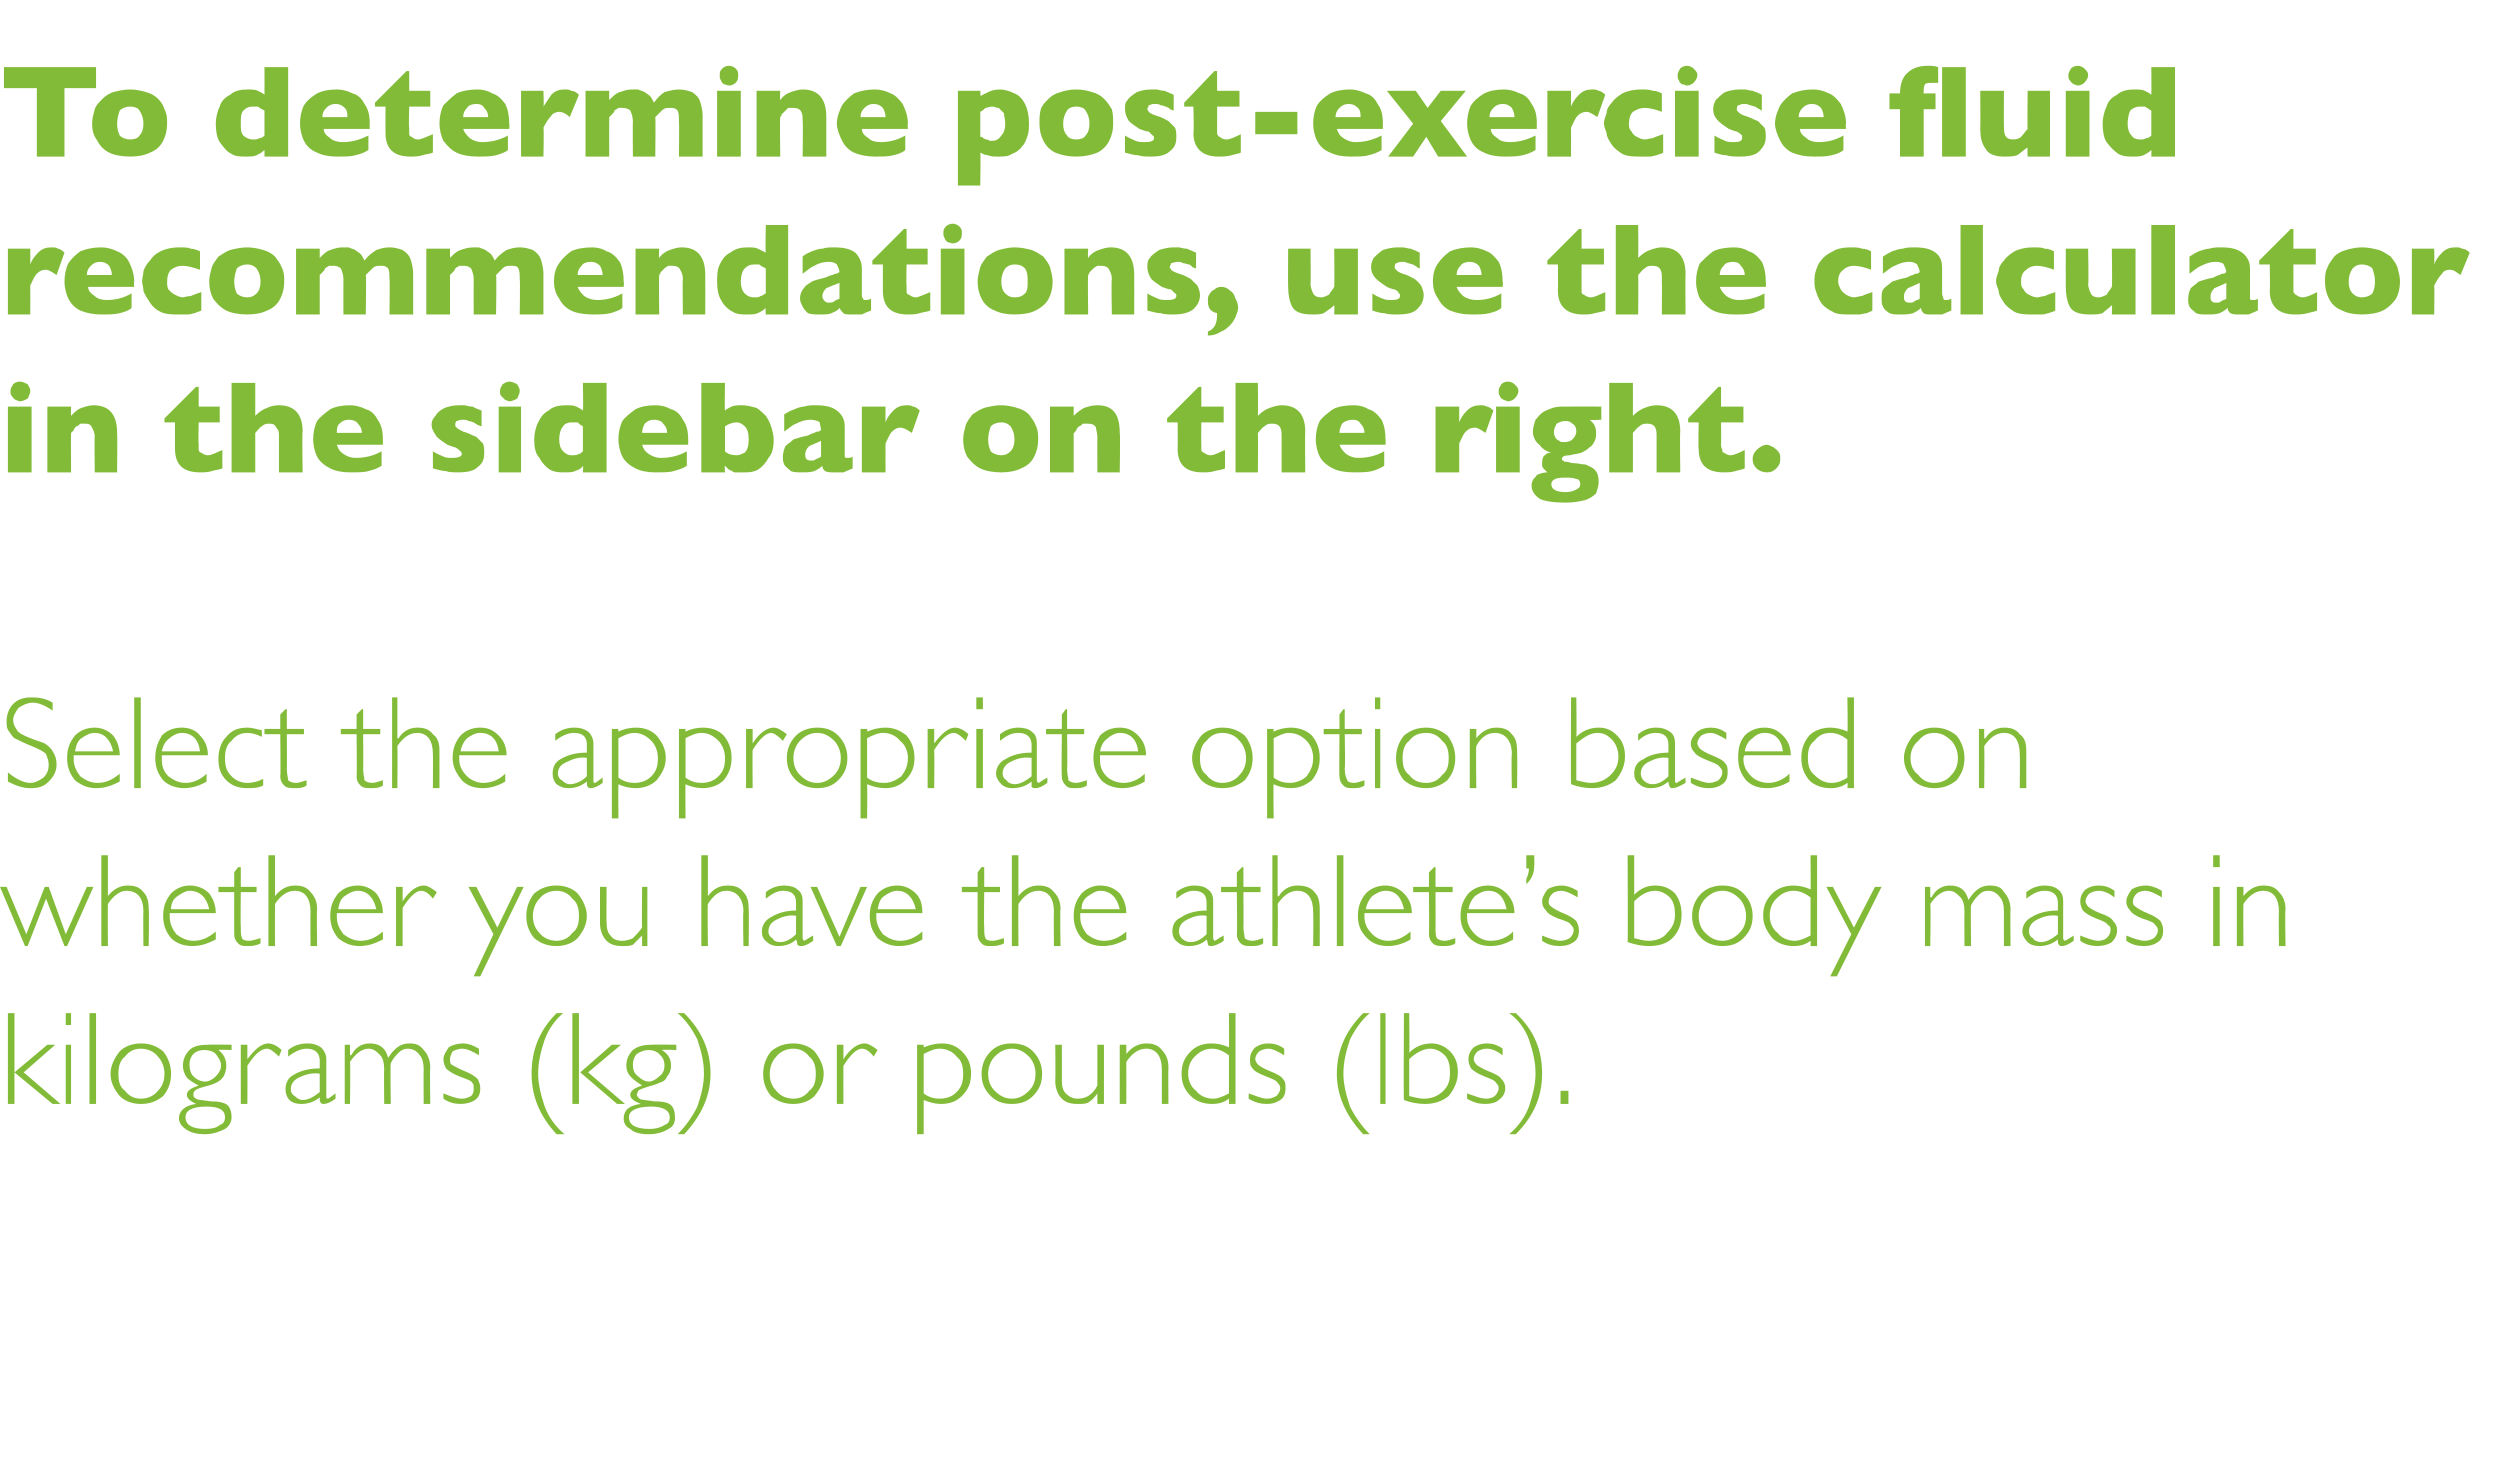 <?xml version="1.0" standalone="no"?><!DOCTYPE svg PUBLIC "-//W3C//DTD SVG 1.1//EN" "http://www.w3.org/Graphics/SVG/1.1/DTD/svg11.dtd"><svg xmlns="http://www.w3.org/2000/svg" version="1.1" width="190px" height="111.7px" viewBox="0 -5 190 111.7" style="top:-5px">  <desc>To determine post exercise fluid recommendations, use the calculator in the sidebar on the right. Select the appropri...</desc>  <defs/>  <g id="Polygon74152">    <path d="M 1.1 72 L 1.1 78.9 L 0.6 78.9 L 0.6 72 L 1.1 72 Z M 4.2 74.4 L 1.8 76.5 L 4.6 78.9 L 4 78.9 L 1.1 76.5 L 3.6 74.4 L 4.2 74.4 Z M 5.4 72 L 5.4 72.9 L 5 72.9 L 5 72 L 5.4 72 Z M 5.4 74.4 L 5.4 78.9 L 5 78.9 L 5 74.4 L 5.4 74.4 Z M 7.3 72 L 7.3 78.9 L 6.8 78.9 L 6.8 72 L 7.3 72 Z M 10.7 74.3 C 11.4 74.3 11.9 74.5 12.4 74.9 C 12.8 75.4 13 76 13 76.6 C 13 77.3 12.8 77.8 12.4 78.3 C 11.9 78.7 11.4 78.9 10.7 78.9 C 10.1 78.9 9.5 78.7 9.1 78.3 C 8.7 77.8 8.4 77.3 8.4 76.6 C 8.4 76 8.7 75.4 9.1 74.9 C 9.5 74.5 10.1 74.3 10.7 74.3 Z M 10.7 78.5 C 11.2 78.5 11.7 78.3 12 77.9 C 12.3 77.6 12.5 77.2 12.5 76.6 C 12.5 76.1 12.3 75.6 12 75.3 C 11.7 74.9 11.2 74.7 10.7 74.7 C 10.2 74.7 9.8 74.9 9.5 75.3 C 9.1 75.6 9 76.1 9 76.6 C 9 77.2 9.1 77.6 9.5 77.9 C 9.8 78.3 10.2 78.5 10.7 78.5 Z M 17.6 74.4 L 17.6 74.8 C 17.6 74.8 16.6 74.76 16.6 74.8 C 17 75.1 17.2 75.5 17.2 76 C 17.2 76.3 17.1 76.6 17 76.8 C 16.8 77.1 16.6 77.2 16.4 77.3 C 16.2 77.4 15.9 77.5 15.5 77.6 C 15.1 77.7 14.9 77.8 14.8 77.9 C 14.7 78 14.7 78.1 14.7 78.2 C 14.7 78.3 14.7 78.4 14.9 78.5 C 15 78.6 15.4 78.6 16 78.7 C 16.6 78.7 17.1 78.8 17.3 79 C 17.5 79.2 17.6 79.5 17.6 79.9 C 17.6 80.3 17.4 80.6 17.1 80.8 C 16.7 81 16.2 81.2 15.6 81.2 C 15 81.2 14.5 81.1 14.1 80.8 C 13.8 80.6 13.6 80.3 13.6 80 C 13.6 79.4 14.1 79 14.9 78.9 C 14.9 78.9 14.9 78.9 14.9 78.9 C 14.5 78.7 14.2 78.5 14.2 78.2 C 14.2 77.9 14.5 77.7 15.1 77.5 C 15.1 77.5 15.1 77.5 15.1 77.5 C 14.7 77.3 14.4 77.1 14.2 76.9 C 14 76.6 13.9 76.3 13.9 76 C 13.9 75.5 14.1 75.1 14.4 74.8 C 14.7 74.5 15.2 74.4 15.8 74.4 C 15.82 74.37 17.6 74.4 17.6 74.4 Z M 15.6 77.2 C 15.9 77.2 16.2 77 16.4 76.8 C 16.6 76.6 16.8 76.3 16.8 76 C 16.8 75.6 16.6 75.4 16.4 75.1 C 16.2 74.9 15.9 74.8 15.5 74.8 C 15.2 74.8 14.9 74.9 14.7 75.1 C 14.5 75.3 14.4 75.6 14.4 75.9 C 14.4 76.3 14.5 76.6 14.7 76.8 C 14.9 77 15.2 77.2 15.6 77.2 Z M 14.1 79.9 C 14.1 80.5 14.6 80.8 15.6 80.8 C 16.1 80.8 16.5 80.7 16.7 80.5 C 17 80.4 17.1 80.2 17.1 79.9 C 17.1 79.4 16.7 79.1 15.7 79.1 C 14.6 79.1 14.1 79.4 14.1 79.9 C 14.1 79.9 14.1 79.9 14.1 79.9 Z M 20.4 74.3 C 20.7 74.3 21.1 74.5 21.4 74.8 C 21.4 74.8 21.2 75.3 21.2 75.3 C 20.8 74.9 20.5 74.7 20.3 74.7 C 19.8 74.7 19.3 75.2 18.8 76 C 18.82 76.04 18.8 78.9 18.8 78.9 L 18.3 78.9 L 18.3 74.4 L 18.8 74.4 L 18.8 75.5 C 18.8 75.5 18.84 75.55 18.8 75.5 C 19.4 74.7 19.9 74.3 20.4 74.3 C 20.4 74.3 20.4 74.3 20.4 74.3 Z M 24.9 78.5 C 25 78.5 25.2 78.3 25.5 78.1 C 25.5 78.1 25.5 78.5 25.5 78.5 C 25.1 78.8 24.8 78.9 24.6 78.9 C 24.5 78.9 24.4 78.9 24.4 78.8 C 24.3 78.8 24.3 78.6 24.3 78.4 C 23.8 78.8 23.3 78.9 22.9 78.9 C 22.5 78.9 22.2 78.8 22 78.6 C 21.8 78.4 21.7 78.1 21.7 77.8 C 21.7 77.3 21.9 76.9 22.3 76.7 C 22.8 76.4 23.4 76.2 24.3 76.2 C 24.3 76.2 24.3 75.6 24.3 75.6 C 24.3 75 23.9 74.7 23.3 74.7 C 22.9 74.7 22.4 74.9 21.9 75.3 C 21.9 75.3 21.9 74.8 21.9 74.8 C 22.4 74.4 22.9 74.3 23.4 74.3 C 23.8 74.3 24.1 74.4 24.4 74.6 C 24.6 74.8 24.8 75.1 24.8 75.5 C 24.8 75.5 24.8 78.3 24.8 78.3 C 24.8 78.4 24.8 78.5 24.9 78.5 C 24.9 78.5 24.9 78.5 24.9 78.5 Z M 23 78.6 C 23.4 78.6 23.8 78.4 24.3 78 C 24.3 78 24.3 76.6 24.3 76.6 C 23.7 76.5 23.1 76.7 22.7 76.9 C 22.3 77.1 22.1 77.4 22.1 77.8 C 22.1 78 22.2 78.2 22.4 78.3 C 22.6 78.5 22.8 78.6 23 78.6 C 23 78.6 23 78.6 23 78.6 Z M 26.6 74.4 L 26.6 75.2 C 26.6 75.2 26.66 75.16 26.7 75.2 C 27 74.6 27.5 74.3 28.1 74.3 C 28.8 74.3 29.3 74.6 29.5 75.4 C 30 74.6 30.5 74.3 31.1 74.3 C 31.6 74.3 31.9 74.4 32.2 74.8 C 32.5 75.1 32.7 75.6 32.7 76.1 C 32.66 76.1 32.7 78.9 32.7 78.9 L 32.2 78.9 C 32.2 78.9 32.18 76.31 32.2 76.3 C 32.2 75.8 32.1 75.4 31.9 75.2 C 31.7 74.9 31.4 74.7 31 74.7 C 30.7 74.7 30.5 74.8 30.3 75 C 30.1 75.2 29.9 75.4 29.7 75.8 C 29.65 75.8 29.7 78.9 29.7 78.9 L 29.2 78.9 C 29.2 78.9 29.17 76.3 29.2 76.3 C 29.2 75.8 29.1 75.4 28.9 75.2 C 28.6 74.9 28.4 74.7 28 74.7 C 27.5 74.7 27 75.1 26.6 75.7 C 26.64 75.71 26.6 78.9 26.6 78.9 L 26.2 78.9 L 26.2 74.4 L 26.6 74.4 Z M 35.2 74.3 C 35.5 74.3 35.9 74.4 36.4 74.7 C 36.4 74.7 36.4 75.2 36.4 75.2 C 35.9 74.9 35.5 74.7 35.1 74.7 C 34.9 74.7 34.6 74.8 34.4 74.9 C 34.3 75.1 34.2 75.3 34.2 75.5 C 34.2 75.6 34.2 75.8 34.3 75.9 C 34.5 76 34.8 76.2 35.3 76.4 C 35.8 76.6 36.1 76.8 36.3 77 C 36.4 77.2 36.5 77.4 36.5 77.7 C 36.5 78.1 36.4 78.4 36.1 78.6 C 35.8 78.8 35.4 78.9 35 78.9 C 34.6 78.9 34.1 78.8 33.7 78.5 C 33.7 78.5 33.7 78.1 33.7 78.1 C 34.2 78.3 34.7 78.5 35.1 78.5 C 35.4 78.5 35.6 78.4 35.8 78.3 C 36 78.1 36 77.9 36 77.7 C 36 77.5 36 77.4 35.9 77.3 C 35.8 77.1 35.4 77 34.9 76.8 C 34.4 76.6 34.1 76.4 33.9 76.2 C 33.8 76 33.7 75.8 33.7 75.5 C 33.7 75.2 33.9 74.9 34.1 74.6 C 34.4 74.4 34.8 74.3 35.2 74.3 C 35.2 74.3 35.2 74.3 35.2 74.3 Z M 42.8 72 C 42.2 72.5 41.7 73.2 41.4 74 C 41.1 74.9 40.9 75.7 40.9 76.6 C 40.9 77.4 41.1 78.2 41.4 79.1 C 41.7 79.9 42.2 80.6 42.9 81.2 C 42.9 81.2 42.3 81.2 42.3 81.2 C 41 79.8 40.4 78.3 40.4 76.6 C 40.4 74.8 41 73.3 42.3 72 C 42.3 72 42.8 72 42.8 72 Z M 44 72 L 44 78.9 L 43.5 78.9 L 43.5 72 L 44 72 Z M 47.2 74.4 L 44.7 76.5 L 47.5 78.9 L 46.9 78.9 L 44.1 76.5 L 46.5 74.4 L 47.2 74.4 Z M 51.4 74.4 L 51.4 74.8 C 51.4 74.8 50.34 74.76 50.3 74.8 C 50.8 75.1 51 75.5 51 76 C 51 76.3 50.9 76.6 50.7 76.8 C 50.6 77.1 50.4 77.2 50.1 77.3 C 49.9 77.4 49.6 77.5 49.2 77.6 C 48.9 77.7 48.6 77.8 48.5 77.9 C 48.5 78 48.4 78.1 48.4 78.2 C 48.4 78.3 48.5 78.4 48.6 78.5 C 48.7 78.6 49.1 78.6 49.7 78.7 C 50.4 78.7 50.8 78.8 51 79 C 51.2 79.2 51.3 79.5 51.3 79.9 C 51.3 80.3 51.2 80.6 50.8 80.8 C 50.5 81 50 81.2 49.3 81.2 C 48.7 81.2 48.2 81.1 47.9 80.8 C 47.5 80.6 47.4 80.3 47.4 80 C 47.4 79.4 47.8 79 48.7 78.9 C 48.7 78.9 48.7 78.9 48.7 78.9 C 48.2 78.7 47.9 78.5 47.9 78.2 C 47.9 77.9 48.2 77.7 48.8 77.5 C 48.8 77.5 48.8 77.5 48.8 77.5 C 48.5 77.3 48.2 77.1 48 76.9 C 47.7 76.6 47.6 76.3 47.6 76 C 47.6 75.5 47.8 75.1 48.1 74.8 C 48.5 74.5 48.9 74.4 49.6 74.4 C 49.56 74.37 51.4 74.4 51.4 74.4 Z M 49.3 77.2 C 49.6 77.2 49.9 77 50.1 76.8 C 50.4 76.6 50.5 76.3 50.5 76 C 50.5 75.6 50.4 75.4 50.1 75.1 C 49.9 74.9 49.6 74.8 49.3 74.8 C 49 74.8 48.7 74.9 48.4 75.1 C 48.2 75.3 48.1 75.6 48.1 75.9 C 48.1 76.3 48.2 76.6 48.5 76.8 C 48.7 77 49 77.2 49.3 77.2 Z M 47.8 79.9 C 47.8 80.5 48.3 80.8 49.4 80.8 C 49.8 80.8 50.2 80.7 50.5 80.5 C 50.8 80.4 50.9 80.2 50.9 79.9 C 50.9 79.4 50.4 79.1 49.5 79.1 C 48.4 79.1 47.8 79.4 47.8 79.9 C 47.8 79.9 47.8 79.9 47.8 79.9 Z M 51.5 81.2 C 52.1 80.6 52.6 79.9 53 79.1 C 53.3 78.2 53.5 77.4 53.5 76.6 C 53.5 75.7 53.3 74.9 53 74 C 52.6 73.2 52.1 72.5 51.5 72 C 51.5 72 52 72 52 72 C 53.3 73.3 54 74.8 54 76.6 C 54 78.3 53.3 79.8 52 81.2 C 52 81.2 51.5 81.2 51.5 81.2 Z M 60.3 74.3 C 60.9 74.3 61.5 74.5 61.9 74.9 C 62.3 75.4 62.6 76 62.6 76.6 C 62.6 77.3 62.3 77.8 61.9 78.3 C 61.5 78.7 60.9 78.9 60.3 78.9 C 59.6 78.9 59.1 78.7 58.6 78.3 C 58.2 77.8 58 77.3 58 76.6 C 58 76 58.2 75.4 58.6 74.9 C 59.1 74.5 59.6 74.3 60.3 74.3 Z M 60.3 78.5 C 60.8 78.5 61.2 78.3 61.5 77.9 C 61.9 77.6 62 77.2 62 76.6 C 62 76.1 61.9 75.6 61.5 75.3 C 61.2 74.9 60.8 74.7 60.3 74.7 C 59.8 74.7 59.3 74.9 59 75.3 C 58.7 75.6 58.5 76.1 58.5 76.6 C 58.5 77.2 58.7 77.6 59 77.9 C 59.3 78.3 59.8 78.5 60.3 78.5 Z M 65.7 74.3 C 66 74.3 66.3 74.5 66.7 74.8 C 66.7 74.8 66.4 75.3 66.4 75.3 C 66.1 74.9 65.8 74.7 65.5 74.7 C 65.1 74.7 64.6 75.2 64.1 76 C 64.09 76.04 64.1 78.9 64.1 78.9 L 63.6 78.9 L 63.6 74.4 L 64.1 74.4 L 64.1 75.5 C 64.1 75.5 64.11 75.55 64.1 75.5 C 64.6 74.7 65.2 74.3 65.7 74.3 C 65.7 74.3 65.7 74.3 65.7 74.3 Z M 70.2 74.4 C 70.2 74.4 70.2 74.62 70.2 74.6 C 70.7 74.4 71.1 74.3 71.6 74.3 C 72.2 74.3 72.7 74.5 73.1 74.9 C 73.6 75.4 73.8 75.9 73.8 76.6 C 73.8 77.3 73.6 77.8 73.1 78.3 C 72.7 78.7 72.2 78.9 71.5 78.9 C 71.1 78.9 70.7 78.8 70.2 78.6 C 70.2 78.61 70.2 81.2 70.2 81.2 L 69.7 81.2 L 69.7 74.4 L 70.2 74.4 Z M 71.4 74.7 C 71 74.7 70.6 74.9 70.2 75.1 C 70.2 75.1 70.2 78.1 70.2 78.1 C 70.6 78.4 71 78.5 71.4 78.5 C 72 78.5 72.4 78.3 72.7 78 C 73.1 77.6 73.2 77.2 73.2 76.6 C 73.2 76.1 73.1 75.6 72.7 75.3 C 72.4 74.9 71.9 74.7 71.4 74.7 C 71.4 74.7 71.4 74.7 71.4 74.7 Z M 76.9 74.3 C 77.6 74.3 78.1 74.5 78.5 74.9 C 79 75.4 79.2 76 79.2 76.6 C 79.2 77.3 79 77.8 78.5 78.3 C 78.1 78.7 77.6 78.9 76.9 78.9 C 76.2 78.9 75.7 78.7 75.3 78.3 C 74.8 77.8 74.6 77.3 74.6 76.6 C 74.6 76 74.8 75.4 75.3 74.9 C 75.7 74.5 76.2 74.3 76.9 74.3 Z M 76.9 78.5 C 77.4 78.5 77.8 78.3 78.2 77.9 C 78.5 77.6 78.7 77.2 78.7 76.6 C 78.7 76.1 78.5 75.6 78.2 75.3 C 77.8 74.9 77.4 74.7 76.9 74.7 C 76.4 74.7 76 74.9 75.6 75.3 C 75.3 75.6 75.1 76.1 75.1 76.6 C 75.1 77.2 75.3 77.6 75.6 77.9 C 76 78.3 76.4 78.5 76.9 78.5 Z M 83.4 78.9 L 83.4 78.1 C 83.4 78.1 83.38 78.12 83.4 78.1 C 83.2 78.4 83 78.6 82.7 78.8 C 82.5 78.9 82.2 78.9 81.9 78.9 C 81.4 78.9 81 78.8 80.7 78.5 C 80.4 78.2 80.2 77.7 80.2 77.2 C 80.23 77.15 80.2 74.4 80.2 74.4 L 80.7 74.4 C 80.7 74.4 80.71 77.14 80.7 77.1 C 80.7 77.6 80.8 77.9 81 78.1 C 81.3 78.4 81.6 78.5 81.9 78.5 C 82.3 78.5 82.5 78.4 82.7 78.3 C 83 78.1 83.2 77.9 83.4 77.5 C 83.4 77.52 83.4 74.4 83.4 74.4 L 83.9 74.4 L 83.9 78.9 L 83.4 78.9 Z M 85.6 74.4 L 85.6 75.1 C 85.6 75.1 85.63 75.15 85.6 75.1 C 86 74.6 86.5 74.3 87.1 74.3 C 87.6 74.3 88 74.4 88.3 74.8 C 88.6 75.1 88.8 75.5 88.8 76.1 C 88.78 76.12 88.8 78.9 88.8 78.9 L 88.3 78.9 C 88.3 78.9 88.3 76.3 88.3 76.3 C 88.3 75.3 87.9 74.7 87.1 74.7 C 86.5 74.7 86 75.1 85.6 75.7 C 85.61 75.71 85.6 78.9 85.6 78.9 L 85.1 78.9 L 85.1 74.4 L 85.6 74.4 Z M 93.9 72 L 93.9 78.9 L 93.4 78.9 C 93.4 78.9 93.42 78.51 93.4 78.5 C 93 78.8 92.6 78.9 92.1 78.9 C 91.5 78.9 90.9 78.7 90.5 78.3 C 90 77.8 89.8 77.3 89.8 76.6 C 89.8 75.9 90 75.4 90.5 74.9 C 90.9 74.5 91.4 74.3 92.1 74.3 C 92.5 74.3 93 74.4 93.4 74.6 C 93.42 74.64 93.4 72 93.4 72 L 93.9 72 Z M 92.2 78.5 C 92.6 78.5 93 78.3 93.4 78.1 C 93.4 78.1 93.4 75.2 93.4 75.2 C 93 74.9 92.6 74.7 92.1 74.7 C 91.6 74.7 91.2 74.9 90.8 75.3 C 90.5 75.6 90.3 76 90.3 76.6 C 90.3 77.1 90.5 77.6 90.9 77.9 C 91.2 78.3 91.7 78.5 92.2 78.5 C 92.2 78.5 92.2 78.5 92.2 78.5 Z M 96.4 74.3 C 96.8 74.3 97.2 74.4 97.6 74.7 C 97.6 74.7 97.6 75.2 97.6 75.2 C 97.1 74.9 96.7 74.7 96.4 74.7 C 96.1 74.7 95.9 74.8 95.7 74.9 C 95.5 75.1 95.4 75.3 95.4 75.5 C 95.4 75.6 95.5 75.8 95.6 75.9 C 95.7 76 96 76.2 96.5 76.4 C 97 76.6 97.4 76.8 97.5 77 C 97.7 77.2 97.7 77.4 97.7 77.7 C 97.7 78.1 97.6 78.4 97.3 78.6 C 97 78.8 96.7 78.9 96.3 78.9 C 95.8 78.9 95.4 78.8 94.9 78.5 C 94.9 78.5 94.9 78.1 94.9 78.1 C 95.5 78.3 95.9 78.5 96.3 78.5 C 96.6 78.5 96.8 78.4 97 78.3 C 97.2 78.1 97.3 77.9 97.3 77.7 C 97.3 77.5 97.2 77.4 97.1 77.3 C 97 77.1 96.7 77 96.2 76.8 C 95.7 76.6 95.3 76.4 95.2 76.2 C 95 76 95 75.8 95 75.5 C 95 75.2 95.1 74.9 95.4 74.6 C 95.7 74.4 96 74.3 96.4 74.3 C 96.4 74.3 96.4 74.3 96.4 74.3 Z M 104.1 72 C 103.5 72.5 103 73.2 102.6 74 C 102.3 74.9 102.1 75.7 102.1 76.6 C 102.1 77.4 102.3 78.2 102.6 79.1 C 103 79.9 103.5 80.6 104.1 81.2 C 104.1 81.2 103.6 81.2 103.6 81.2 C 102.3 79.8 101.6 78.3 101.6 76.6 C 101.6 74.8 102.3 73.3 103.6 72 C 103.6 72 104.1 72 104.1 72 Z M 105.3 72 L 105.3 78.9 L 104.9 78.9 L 104.9 72 L 105.3 72 Z M 108.3 78.9 C 107.8 78.9 107.2 78.8 106.7 78.6 C 106.66 78.61 106.7 72 106.7 72 L 107.1 72 C 107.1 72 107.14 75.01 107.1 75 C 107.6 74.5 108.2 74.3 108.8 74.3 C 109.3 74.3 109.8 74.5 110.2 74.9 C 110.6 75.3 110.8 75.8 110.8 76.5 C 110.8 77.2 110.5 77.8 110.1 78.3 C 109.6 78.7 109 78.9 108.3 78.9 C 108.3 78.9 108.3 78.9 108.3 78.9 Z M 108.7 74.7 C 108.2 74.7 107.6 75 107.1 75.5 C 107.1 75.5 107.1 78.3 107.1 78.3 C 107.5 78.4 107.9 78.5 108.2 78.5 C 108.8 78.5 109.3 78.3 109.7 77.9 C 110.1 77.5 110.2 77.1 110.2 76.5 C 110.2 76 110.1 75.5 109.8 75.2 C 109.5 74.9 109.1 74.7 108.7 74.7 C 108.7 74.7 108.7 74.7 108.7 74.7 Z M 113 74.3 C 113.4 74.3 113.8 74.4 114.2 74.7 C 114.2 74.7 114.2 75.2 114.2 75.2 C 113.8 74.9 113.4 74.7 113 74.7 C 112.7 74.7 112.5 74.8 112.3 74.9 C 112.1 75.1 112 75.3 112 75.5 C 112 75.6 112.1 75.8 112.2 75.9 C 112.3 76 112.6 76.2 113.1 76.4 C 113.6 76.6 114 76.8 114.1 77 C 114.3 77.2 114.4 77.4 114.4 77.7 C 114.4 78.1 114.2 78.4 113.9 78.6 C 113.7 78.8 113.3 78.9 112.9 78.9 C 112.4 78.9 112 78.8 111.5 78.5 C 111.5 78.5 111.5 78.1 111.5 78.1 C 112.1 78.3 112.5 78.5 113 78.5 C 113.2 78.5 113.5 78.4 113.6 78.3 C 113.8 78.1 113.9 77.9 113.9 77.7 C 113.9 77.5 113.8 77.4 113.7 77.3 C 113.6 77.1 113.3 77 112.8 76.8 C 112.3 76.6 112 76.4 111.8 76.2 C 111.7 76 111.6 75.8 111.6 75.5 C 111.6 75.2 111.7 74.9 112 74.6 C 112.3 74.4 112.6 74.3 113 74.3 C 113 74.3 113 74.3 113 74.3 Z M 114.7 81.2 C 115.4 80.6 115.9 79.9 116.2 79.1 C 116.5 78.2 116.7 77.4 116.7 76.6 C 116.7 75.7 116.5 74.9 116.2 74 C 115.9 73.2 115.4 72.5 114.7 72 C 114.7 72 115.2 72 115.2 72 C 116.6 73.3 117.2 74.8 117.2 76.6 C 117.2 78.3 116.6 79.8 115.2 81.2 C 115.2 81.2 114.7 81.2 114.7 81.2 Z M 119.2 77.9 L 119.2 78.9 L 118.6 78.9 L 118.6 77.9 L 119.2 77.9 Z " stroke="none" fill="#82bb38"/>  </g>  <g id="Polygon74151">    <path d="M 7.1 62.4 L 5.1 66.9 L 4.9 66.9 L 3.5 63.3 L 2.1 66.9 L 1.9 66.9 L 0 62.4 L 0.5 62.4 L 2 66 L 3.4 62.4 L 3.7 62.4 L 5 66 L 6.6 62.4 L 7.1 62.4 Z M 8.2 60 L 8.2 63.1 C 8.2 63.1 8.2 63.15 8.2 63.1 C 8.6 62.6 9.1 62.3 9.7 62.3 C 10.2 62.3 10.6 62.4 10.9 62.8 C 11.2 63.1 11.3 63.5 11.3 64.1 C 11.35 64.11 11.3 66.9 11.3 66.9 L 10.9 66.9 C 10.9 66.9 10.87 64.3 10.9 64.3 C 10.9 63.3 10.5 62.7 9.6 62.7 C 9.1 62.7 8.6 63.1 8.2 63.7 C 8.18 63.71 8.2 66.9 8.2 66.9 L 7.7 66.9 L 7.7 60 L 8.2 60 Z M 16.4 64.4 C 16.4 64.4 12.9 64.4 12.9 64.4 C 12.9 64.5 12.9 64.6 12.9 64.7 C 12.9 65.2 13.1 65.6 13.4 66 C 13.8 66.3 14.2 66.5 14.7 66.5 C 15.3 66.5 15.8 66.3 16.4 65.8 C 16.4 65.8 16.4 66.4 16.4 66.4 C 15.8 66.7 15.3 66.9 14.6 66.9 C 14 66.9 13.4 66.7 13 66.3 C 12.6 65.8 12.4 65.3 12.4 64.6 C 12.4 63.9 12.6 63.4 13 62.9 C 13.4 62.5 13.9 62.3 14.4 62.3 C 15 62.3 15.5 62.5 15.9 62.9 C 16.2 63.3 16.4 63.8 16.4 64.4 Z M 13 64.1 C 13 64.1 15.9 64.1 15.9 64.1 C 15.7 63.2 15.2 62.7 14.4 62.7 C 14.1 62.7 13.8 62.9 13.5 63.1 C 13.2 63.3 13 63.6 13 64.1 Z M 18.3 60.9 L 18.3 62.4 L 19.5 62.4 L 19.5 62.8 L 18.3 62.8 C 18.3 62.8 18.27 65.43 18.3 65.4 C 18.3 65.9 18.3 66.1 18.4 66.3 C 18.4 66.4 18.6 66.5 18.9 66.5 C 19.2 66.5 19.4 66.4 19.8 66.3 C 19.8 66.3 19.8 66.7 19.8 66.7 C 19.4 66.9 19.1 66.9 18.8 66.9 C 18.5 66.9 18.3 66.9 18.1 66.7 C 17.9 66.5 17.8 66.3 17.8 66 C 17.79 65.99 17.8 62.8 17.8 62.8 L 16.6 62.8 L 16.6 62.4 L 17.8 62.4 L 17.8 61.3 L 18.1 60.9 L 18.3 60.9 Z M 20.9 60 L 20.9 63.1 C 20.9 63.1 20.91 63.15 20.9 63.1 C 21.3 62.6 21.8 62.3 22.4 62.3 C 22.9 62.3 23.3 62.4 23.6 62.8 C 23.9 63.1 24.1 63.5 24.1 64.1 C 24.06 64.11 24.1 66.9 24.1 66.9 L 23.6 66.9 C 23.6 66.9 23.58 64.3 23.6 64.3 C 23.6 63.3 23.2 62.7 22.4 62.7 C 21.8 62.7 21.3 63.1 20.9 63.7 C 20.89 63.71 20.9 66.9 20.9 66.9 L 20.4 66.9 L 20.4 60 L 20.9 60 Z M 29.1 64.4 C 29.1 64.4 25.6 64.4 25.6 64.4 C 25.6 64.5 25.6 64.6 25.6 64.7 C 25.6 65.2 25.8 65.6 26.1 66 C 26.5 66.3 26.9 66.5 27.4 66.5 C 28 66.5 28.5 66.3 29.1 65.8 C 29.1 65.8 29.1 66.4 29.1 66.4 C 28.5 66.7 28 66.9 27.3 66.9 C 26.7 66.9 26.2 66.7 25.7 66.3 C 25.3 65.8 25.1 65.3 25.1 64.6 C 25.1 63.9 25.3 63.4 25.7 62.9 C 26.1 62.5 26.6 62.3 27.2 62.3 C 27.7 62.3 28.2 62.5 28.6 62.9 C 28.9 63.3 29.1 63.8 29.1 64.4 Z M 25.7 64.1 C 25.7 64.1 28.6 64.1 28.6 64.1 C 28.4 63.2 27.9 62.7 27.2 62.7 C 26.8 62.7 26.5 62.9 26.2 63.1 C 25.9 63.3 25.8 63.6 25.7 64.1 Z M 32.2 62.3 C 32.5 62.3 32.8 62.5 33.2 62.8 C 33.2 62.8 32.9 63.3 32.9 63.3 C 32.6 62.9 32.3 62.7 32 62.7 C 31.6 62.7 31.1 63.2 30.6 64 C 30.59 64.04 30.6 66.9 30.6 66.9 L 30.1 66.9 L 30.1 62.4 L 30.6 62.4 L 30.6 63.5 C 30.6 63.5 30.61 63.55 30.6 63.5 C 31.1 62.7 31.7 62.3 32.2 62.3 C 32.2 62.3 32.2 62.3 32.2 62.3 Z M 39.8 62.4 L 36.5 69.2 L 36 69.2 L 37.5 66 L 35.6 62.4 L 36.2 62.4 L 37.8 65.5 L 39.3 62.4 L 39.8 62.4 Z M 42.3 62.3 C 42.9 62.3 43.5 62.5 43.9 62.9 C 44.3 63.4 44.6 64 44.6 64.6 C 44.6 65.3 44.3 65.8 43.9 66.3 C 43.5 66.7 42.9 66.9 42.3 66.9 C 41.6 66.9 41.1 66.7 40.6 66.3 C 40.2 65.8 40 65.3 40 64.6 C 40 64 40.2 63.4 40.6 62.9 C 41.1 62.5 41.6 62.3 42.3 62.3 Z M 42.3 66.5 C 42.8 66.5 43.2 66.3 43.5 65.9 C 43.9 65.6 44 65.2 44 64.6 C 44 64.1 43.9 63.6 43.5 63.3 C 43.2 62.9 42.8 62.7 42.3 62.7 C 41.8 62.7 41.3 62.9 41 63.3 C 40.7 63.6 40.5 64.1 40.5 64.6 C 40.5 65.2 40.7 65.6 41 65.9 C 41.3 66.3 41.8 66.5 42.3 66.5 Z M 48.8 66.9 L 48.8 66.1 C 48.8 66.1 48.75 66.12 48.8 66.1 C 48.5 66.4 48.3 66.6 48.1 66.8 C 47.9 66.9 47.6 66.9 47.3 66.9 C 46.8 66.9 46.4 66.8 46.1 66.5 C 45.8 66.2 45.6 65.7 45.6 65.2 C 45.6 65.15 45.6 62.4 45.6 62.4 L 46.1 62.4 C 46.1 62.4 46.08 65.14 46.1 65.1 C 46.1 65.6 46.2 65.9 46.4 66.1 C 46.6 66.4 46.9 66.5 47.3 66.5 C 47.6 66.5 47.9 66.4 48.1 66.3 C 48.3 66.1 48.5 65.9 48.8 65.5 C 48.77 65.52 48.8 62.4 48.8 62.4 L 49.2 62.4 L 49.2 66.9 L 48.8 66.9 Z M 53.8 60 L 53.8 63.1 C 53.8 63.1 53.78 63.15 53.8 63.1 C 54.2 62.6 54.6 62.3 55.3 62.3 C 55.8 62.3 56.2 62.4 56.5 62.8 C 56.8 63.1 56.9 63.5 56.9 64.1 C 56.93 64.11 56.9 66.9 56.9 66.9 L 56.5 66.9 C 56.5 66.9 56.45 64.3 56.5 64.3 C 56.5 63.3 56 62.7 55.2 62.7 C 54.6 62.7 54.2 63.1 53.8 63.7 C 53.76 63.71 53.8 66.9 53.8 66.9 L 53.3 66.9 L 53.3 60 L 53.8 60 Z M 61.1 66.5 C 61.2 66.5 61.4 66.3 61.8 66.1 C 61.8 66.1 61.8 66.5 61.8 66.5 C 61.4 66.8 61.1 66.9 60.9 66.9 C 60.8 66.9 60.7 66.9 60.6 66.8 C 60.6 66.8 60.6 66.6 60.5 66.4 C 60.1 66.8 59.6 66.9 59.1 66.9 C 58.8 66.9 58.5 66.8 58.3 66.6 C 58 66.4 57.9 66.1 57.9 65.8 C 57.9 65.3 58.2 64.9 58.6 64.7 C 59.1 64.4 59.7 64.2 60.5 64.2 C 60.5 64.2 60.5 63.6 60.5 63.6 C 60.5 63 60.2 62.7 59.5 62.7 C 59.1 62.7 58.7 62.9 58.2 63.3 C 58.2 63.3 58.2 62.8 58.2 62.8 C 58.7 62.4 59.2 62.3 59.6 62.3 C 60 62.3 60.4 62.4 60.6 62.6 C 60.9 62.8 61 63.1 61 63.5 C 61 63.5 61 66.3 61 66.3 C 61 66.4 61.1 66.5 61.1 66.5 C 61.1 66.5 61.1 66.5 61.1 66.5 Z M 59.3 66.6 C 59.7 66.6 60.1 66.4 60.5 66 C 60.5 66 60.5 64.6 60.5 64.6 C 59.9 64.5 59.4 64.7 59 64.9 C 58.6 65.1 58.4 65.4 58.4 65.8 C 58.4 66 58.5 66.2 58.7 66.3 C 58.8 66.5 59 66.6 59.3 66.6 C 59.3 66.6 59.3 66.6 59.3 66.6 Z M 65.9 62.4 L 63.9 66.9 L 63.6 66.9 L 61.6 62.4 L 62.1 62.4 L 63.8 66.2 L 65.4 62.4 L 65.9 62.4 Z M 70.1 64.4 C 70.1 64.4 66.6 64.4 66.6 64.4 C 66.6 64.5 66.6 64.6 66.6 64.7 C 66.6 65.2 66.8 65.6 67.1 66 C 67.5 66.3 67.9 66.5 68.4 66.5 C 69 66.5 69.5 66.3 70.1 65.8 C 70.1 65.8 70.1 66.4 70.1 66.4 C 69.6 66.7 69 66.9 68.3 66.9 C 67.7 66.9 67.2 66.7 66.7 66.3 C 66.3 65.8 66.1 65.3 66.1 64.6 C 66.1 63.9 66.3 63.4 66.7 62.9 C 67.1 62.5 67.6 62.3 68.2 62.3 C 68.7 62.3 69.2 62.5 69.6 62.9 C 70 63.3 70.1 63.8 70.1 64.4 Z M 66.7 64.1 C 66.7 64.1 69.6 64.1 69.6 64.1 C 69.4 63.2 68.9 62.7 68.2 62.7 C 67.8 62.7 67.5 62.9 67.2 63.1 C 66.9 63.3 66.8 63.6 66.7 64.1 Z M 74.8 60.9 L 74.8 62.4 L 76 62.4 L 76 62.8 L 74.8 62.8 C 74.8 62.8 74.77 65.43 74.8 65.4 C 74.8 65.9 74.8 66.1 74.9 66.3 C 74.9 66.4 75.1 66.5 75.4 66.5 C 75.7 66.5 75.9 66.4 76.3 66.3 C 76.3 66.3 76.3 66.7 76.3 66.7 C 75.9 66.9 75.6 66.9 75.3 66.9 C 75 66.9 74.8 66.9 74.6 66.7 C 74.4 66.5 74.3 66.3 74.3 66 C 74.29 65.99 74.3 62.8 74.3 62.8 L 73.1 62.8 L 73.1 62.4 L 74.3 62.4 L 74.3 61.3 L 74.6 60.9 L 74.8 60.9 Z M 77.4 60 L 77.4 63.1 C 77.4 63.1 77.4 63.15 77.4 63.1 C 77.8 62.6 78.3 62.3 78.9 62.3 C 79.4 62.3 79.8 62.4 80.1 62.8 C 80.4 63.1 80.6 63.5 80.6 64.1 C 80.55 64.11 80.6 66.9 80.6 66.9 L 80.1 66.9 C 80.1 66.9 80.07 64.3 80.1 64.3 C 80.1 63.3 79.7 62.7 78.9 62.7 C 78.3 62.7 77.8 63.1 77.4 63.7 C 77.38 63.71 77.4 66.9 77.4 66.9 L 76.9 66.9 L 76.9 60 L 77.4 60 Z M 85.6 64.4 C 85.6 64.4 82.1 64.4 82.1 64.4 C 82.1 64.5 82.1 64.6 82.1 64.7 C 82.1 65.2 82.3 65.6 82.6 66 C 83 66.3 83.4 66.5 83.9 66.5 C 84.5 66.5 85 66.3 85.6 65.8 C 85.6 65.8 85.6 66.4 85.6 66.4 C 85 66.7 84.5 66.9 83.8 66.9 C 83.2 66.9 82.6 66.7 82.2 66.3 C 81.8 65.8 81.6 65.3 81.6 64.6 C 81.6 63.9 81.8 63.4 82.2 62.9 C 82.6 62.5 83.1 62.3 83.6 62.3 C 84.2 62.3 84.7 62.5 85.1 62.9 C 85.4 63.3 85.6 63.8 85.6 64.4 Z M 82.2 64.1 C 82.2 64.1 85.1 64.1 85.1 64.1 C 84.9 63.2 84.4 62.7 83.6 62.7 C 83.3 62.7 83 62.9 82.7 63.1 C 82.4 63.3 82.2 63.6 82.2 64.1 Z M 92.3 66.5 C 92.4 66.5 92.6 66.3 93 66.1 C 93 66.1 93 66.5 93 66.5 C 92.6 66.8 92.2 66.9 92.1 66.9 C 91.9 66.9 91.9 66.9 91.8 66.8 C 91.8 66.8 91.8 66.6 91.7 66.4 C 91.3 66.8 90.8 66.9 90.3 66.9 C 90 66.9 89.7 66.8 89.5 66.6 C 89.2 66.4 89.1 66.1 89.1 65.8 C 89.1 65.3 89.3 64.9 89.8 64.7 C 90.2 64.4 90.9 64.2 91.7 64.2 C 91.7 64.2 91.7 63.6 91.7 63.6 C 91.7 63 91.4 62.7 90.7 62.7 C 90.3 62.7 89.9 62.9 89.4 63.3 C 89.4 63.3 89.4 62.8 89.4 62.8 C 89.9 62.4 90.4 62.3 90.8 62.3 C 91.2 62.3 91.6 62.4 91.8 62.6 C 92.1 62.8 92.2 63.1 92.2 63.5 C 92.2 63.5 92.2 66.3 92.2 66.3 C 92.2 66.4 92.3 66.5 92.3 66.5 C 92.3 66.5 92.3 66.5 92.3 66.5 Z M 90.5 66.6 C 90.9 66.6 91.3 66.4 91.7 66 C 91.7 66 91.7 64.6 91.7 64.6 C 91.1 64.5 90.6 64.7 90.2 64.9 C 89.8 65.1 89.6 65.4 89.6 65.8 C 89.6 66 89.7 66.2 89.8 66.3 C 90 66.5 90.2 66.6 90.5 66.6 C 90.5 66.6 90.5 66.6 90.5 66.6 Z M 94.5 60.9 L 94.5 62.4 L 95.8 62.4 L 95.8 62.8 L 94.5 62.8 C 94.5 62.8 94.52 65.43 94.5 65.4 C 94.5 65.9 94.6 66.1 94.6 66.3 C 94.7 66.4 94.9 66.5 95.2 66.5 C 95.4 66.5 95.7 66.4 96 66.3 C 96 66.3 96 66.7 96 66.7 C 95.7 66.9 95.4 66.9 95.1 66.9 C 94.8 66.9 94.5 66.9 94.3 66.7 C 94.1 66.5 94 66.3 94 66 C 94.04 65.99 94 62.8 94 62.8 L 92.8 62.8 L 92.8 62.4 L 94 62.4 L 94 61.3 L 94.4 60.9 L 94.5 60.9 Z M 97.1 60 L 97.1 63.1 C 97.1 63.1 97.16 63.15 97.2 63.1 C 97.5 62.6 98 62.3 98.6 62.3 C 99.1 62.3 99.6 62.4 99.9 62.8 C 100.2 63.1 100.3 63.5 100.3 64.1 C 100.31 64.11 100.3 66.9 100.3 66.9 L 99.8 66.9 C 99.8 66.9 99.83 64.3 99.8 64.3 C 99.8 63.3 99.4 62.7 98.6 62.7 C 98 62.7 97.5 63.1 97.1 63.7 C 97.14 63.71 97.1 66.9 97.1 66.9 L 96.7 66.9 L 96.7 60 L 97.1 60 Z M 102.1 60 L 102.1 66.9 L 101.6 66.9 L 101.6 60 L 102.1 60 Z M 107.3 64.4 C 107.3 64.4 103.7 64.4 103.7 64.4 C 103.7 64.5 103.7 64.6 103.7 64.7 C 103.7 65.2 103.9 65.6 104.3 66 C 104.6 66.3 105 66.5 105.5 66.5 C 106.1 66.5 106.6 66.3 107.2 65.8 C 107.2 65.8 107.2 66.4 107.2 66.4 C 106.7 66.7 106.1 66.9 105.5 66.9 C 104.8 66.9 104.3 66.7 103.9 66.3 C 103.4 65.8 103.2 65.3 103.2 64.6 C 103.2 63.9 103.4 63.4 103.8 62.9 C 104.2 62.5 104.7 62.3 105.3 62.3 C 105.8 62.3 106.3 62.5 106.7 62.9 C 107.1 63.3 107.3 63.8 107.3 64.4 Z M 103.8 64.1 C 103.8 64.1 106.7 64.1 106.7 64.1 C 106.5 63.2 106.1 62.7 105.3 62.7 C 104.9 62.7 104.6 62.9 104.3 63.1 C 104.1 63.3 103.9 63.6 103.8 64.1 Z M 109.1 60.9 L 109.1 62.4 L 110.4 62.4 L 110.4 62.8 L 109.1 62.8 C 109.1 62.8 109.11 65.43 109.1 65.4 C 109.1 65.9 109.1 66.1 109.2 66.3 C 109.3 66.4 109.5 66.5 109.8 66.5 C 110 66.5 110.3 66.4 110.6 66.3 C 110.6 66.3 110.6 66.7 110.6 66.7 C 110.3 66.9 110 66.9 109.7 66.9 C 109.4 66.9 109.1 66.9 108.9 66.7 C 108.7 66.5 108.6 66.3 108.6 66 C 108.63 65.99 108.6 62.8 108.6 62.8 L 107.4 62.8 L 107.4 62.4 L 108.6 62.4 L 108.6 61.3 L 109 60.9 L 109.1 60.9 Z M 115.1 64.4 C 115.1 64.4 111.5 64.4 111.5 64.4 C 111.5 64.5 111.5 64.6 111.5 64.7 C 111.5 65.2 111.7 65.6 112.1 66 C 112.4 66.3 112.8 66.5 113.3 66.5 C 113.9 66.5 114.5 66.3 115 65.8 C 115 65.8 115 66.4 115 66.4 C 114.5 66.7 113.9 66.9 113.3 66.9 C 112.6 66.9 112.1 66.7 111.7 66.3 C 111.2 65.8 111 65.3 111 64.6 C 111 63.9 111.2 63.4 111.6 62.9 C 112 62.5 112.5 62.3 113.1 62.3 C 113.6 62.3 114.1 62.5 114.5 62.9 C 114.9 63.3 115.1 63.8 115.1 64.4 Z M 111.6 64.1 C 111.6 64.1 114.5 64.1 114.5 64.1 C 114.3 63.2 113.9 62.7 113.1 62.7 C 112.7 62.7 112.4 62.9 112.1 63.1 C 111.9 63.3 111.7 63.6 111.6 64.1 Z M 116.6 60 C 116.6 60 116.63 60.78 116.6 60.8 C 116.6 61.4 116.4 61.8 116 62.2 C 116 62.2 116 61.8 116 61.8 C 116.1 61.6 116.2 61.3 116.2 61 C 116.19 60.99 116 61 116 61 L 116 60 L 116.6 60 Z M 118.7 62.3 C 119 62.3 119.4 62.4 119.9 62.7 C 119.9 62.7 119.9 63.2 119.9 63.2 C 119.4 62.9 119 62.7 118.6 62.7 C 118.4 62.7 118.1 62.8 118 62.9 C 117.8 63.1 117.7 63.3 117.7 63.5 C 117.7 63.6 117.7 63.8 117.9 63.9 C 118 64 118.3 64.2 118.8 64.4 C 119.3 64.6 119.6 64.8 119.8 65 C 119.9 65.2 120 65.4 120 65.7 C 120 66.1 119.9 66.4 119.6 66.6 C 119.3 66.8 119 66.9 118.5 66.9 C 118.1 66.9 117.6 66.8 117.2 66.5 C 117.2 66.5 117.2 66.1 117.2 66.1 C 117.7 66.3 118.2 66.5 118.6 66.5 C 118.9 66.5 119.1 66.4 119.3 66.3 C 119.5 66.1 119.6 65.9 119.6 65.7 C 119.6 65.5 119.5 65.4 119.4 65.3 C 119.3 65.1 119 65 118.4 64.8 C 117.9 64.6 117.6 64.4 117.5 64.2 C 117.3 64 117.2 63.8 117.2 63.5 C 117.2 63.2 117.4 62.9 117.6 62.6 C 117.9 62.4 118.3 62.3 118.7 62.3 C 118.7 62.3 118.7 62.3 118.7 62.3 Z M 125.3 66.9 C 124.8 66.9 124.3 66.8 123.7 66.6 C 123.73 66.61 123.7 60 123.7 60 L 124.2 60 C 124.2 60 124.2 63.01 124.2 63 C 124.7 62.5 125.2 62.3 125.8 62.3 C 126.4 62.3 126.9 62.5 127.3 62.9 C 127.6 63.3 127.8 63.8 127.8 64.5 C 127.8 65.2 127.6 65.8 127.1 66.3 C 126.7 66.7 126.1 66.9 125.3 66.9 C 125.3 66.9 125.3 66.9 125.3 66.9 Z M 125.8 62.7 C 125.2 62.7 124.7 63 124.2 63.5 C 124.2 63.5 124.2 66.3 124.2 66.3 C 124.6 66.4 124.9 66.5 125.3 66.5 C 125.9 66.5 126.4 66.3 126.7 65.9 C 127.1 65.5 127.3 65.1 127.3 64.5 C 127.3 64 127.2 63.5 126.9 63.2 C 126.6 62.9 126.2 62.7 125.8 62.7 C 125.8 62.7 125.8 62.7 125.8 62.7 Z M 130.9 62.3 C 131.6 62.3 132.1 62.5 132.5 62.9 C 133 63.4 133.2 64 133.2 64.6 C 133.2 65.3 133 65.8 132.5 66.3 C 132.1 66.7 131.6 66.9 130.9 66.9 C 130.3 66.9 129.7 66.7 129.3 66.3 C 128.8 65.8 128.6 65.3 128.6 64.6 C 128.6 64 128.8 63.4 129.3 62.9 C 129.7 62.5 130.3 62.3 130.9 62.3 Z M 130.9 66.5 C 131.4 66.5 131.8 66.3 132.2 65.9 C 132.5 65.6 132.7 65.2 132.7 64.6 C 132.7 64.1 132.5 63.6 132.2 63.3 C 131.8 62.9 131.4 62.7 130.9 62.7 C 130.4 62.7 130 62.9 129.6 63.3 C 129.3 63.6 129.1 64.1 129.1 64.6 C 129.1 65.2 129.3 65.6 129.6 65.9 C 130 66.3 130.4 66.5 130.9 66.5 Z M 138.1 60 L 138.1 66.9 L 137.6 66.9 C 137.6 66.9 137.63 66.51 137.6 66.5 C 137.2 66.8 136.8 66.9 136.3 66.9 C 135.7 66.9 135.1 66.7 134.7 66.3 C 134.3 65.8 134 65.3 134 64.6 C 134 63.9 134.2 63.4 134.7 62.9 C 135.1 62.5 135.7 62.3 136.3 62.3 C 136.7 62.3 137.2 62.4 137.6 62.6 C 137.63 62.64 137.6 60 137.6 60 L 138.1 60 Z M 136.4 66.5 C 136.8 66.5 137.2 66.3 137.6 66.1 C 137.6 66.1 137.6 63.2 137.6 63.2 C 137.2 62.9 136.8 62.7 136.3 62.7 C 135.8 62.7 135.4 62.9 135 63.3 C 134.7 63.6 134.5 64 134.5 64.6 C 134.5 65.1 134.7 65.6 135.1 65.9 C 135.4 66.3 135.9 66.5 136.4 66.5 C 136.4 66.5 136.4 66.5 136.4 66.5 Z M 143 62.4 L 139.6 69.2 L 139.1 69.2 L 140.7 66 L 138.8 62.4 L 139.3 62.4 L 140.9 65.5 L 142.5 62.4 L 143 62.4 Z M 146.7 62.4 L 146.7 63.2 C 146.7 63.2 146.77 63.16 146.8 63.2 C 147.1 62.6 147.6 62.3 148.2 62.3 C 148.9 62.3 149.4 62.6 149.6 63.4 C 150.1 62.6 150.6 62.3 151.2 62.3 C 151.7 62.3 152.1 62.4 152.3 62.8 C 152.6 63.1 152.8 63.6 152.8 64.1 C 152.77 64.1 152.8 66.9 152.8 66.9 L 152.3 66.9 C 152.3 66.9 152.29 64.31 152.3 64.3 C 152.3 63.8 152.2 63.4 152 63.2 C 151.8 62.9 151.5 62.7 151.1 62.7 C 150.8 62.7 150.6 62.8 150.4 63 C 150.2 63.2 150 63.4 149.8 63.8 C 149.76 63.8 149.8 66.9 149.8 66.9 L 149.3 66.9 C 149.3 66.9 149.28 64.3 149.3 64.3 C 149.3 63.8 149.2 63.4 149 63.2 C 148.7 62.9 148.5 62.7 148.1 62.7 C 147.6 62.7 147.1 63.1 146.7 63.7 C 146.75 63.71 146.7 66.9 146.7 66.9 L 146.3 66.9 L 146.3 62.4 L 146.7 62.4 Z M 156.9 66.5 C 157 66.5 157.3 66.3 157.6 66.1 C 157.6 66.1 157.6 66.5 157.6 66.5 C 157.2 66.8 156.9 66.9 156.7 66.9 C 156.6 66.9 156.5 66.9 156.5 66.8 C 156.4 66.8 156.4 66.6 156.4 66.4 C 155.9 66.8 155.4 66.9 155 66.9 C 154.6 66.9 154.3 66.8 154.1 66.6 C 153.9 66.4 153.7 66.1 153.7 65.8 C 153.7 65.3 154 64.9 154.4 64.7 C 154.9 64.4 155.5 64.2 156.4 64.2 C 156.4 64.2 156.4 63.6 156.4 63.6 C 156.4 63 156 62.7 155.4 62.7 C 154.9 62.7 154.5 62.9 154 63.3 C 154 63.3 154 62.8 154 62.8 C 154.5 62.4 155 62.3 155.4 62.3 C 155.8 62.3 156.2 62.4 156.4 62.6 C 156.7 62.8 156.8 63.1 156.8 63.5 C 156.8 63.5 156.8 66.3 156.8 66.3 C 156.8 66.4 156.9 66.5 156.9 66.5 C 156.9 66.5 156.9 66.5 156.9 66.5 Z M 155.1 66.6 C 155.5 66.6 155.9 66.4 156.4 66 C 156.4 66 156.4 64.6 156.4 64.6 C 155.7 64.5 155.2 64.7 154.8 64.9 C 154.4 65.1 154.2 65.4 154.2 65.8 C 154.2 66 154.3 66.2 154.5 66.3 C 154.6 66.5 154.9 66.6 155.1 66.6 C 155.1 66.6 155.1 66.6 155.1 66.6 Z M 159.5 62.3 C 159.9 62.3 160.3 62.4 160.7 62.7 C 160.7 62.7 160.7 63.2 160.7 63.2 C 160.3 62.9 159.9 62.7 159.5 62.7 C 159.2 62.7 159 62.8 158.8 62.9 C 158.6 63.1 158.5 63.3 158.5 63.5 C 158.5 63.6 158.6 63.8 158.7 63.9 C 158.8 64 159.1 64.2 159.6 64.4 C 160.2 64.6 160.5 64.8 160.6 65 C 160.8 65.2 160.9 65.4 160.9 65.7 C 160.9 66.1 160.7 66.4 160.5 66.6 C 160.2 66.8 159.8 66.9 159.4 66.9 C 159 66.9 158.5 66.8 158.1 66.5 C 158.1 66.5 158.1 66.1 158.1 66.1 C 158.6 66.3 159.1 66.5 159.5 66.5 C 159.7 66.5 160 66.4 160.1 66.3 C 160.3 66.1 160.4 65.9 160.4 65.7 C 160.4 65.5 160.4 65.4 160.2 65.3 C 160.1 65.1 159.8 65 159.3 64.8 C 158.8 64.6 158.5 64.4 158.3 64.2 C 158.2 64 158.1 63.8 158.1 63.5 C 158.1 63.2 158.2 62.9 158.5 62.6 C 158.8 62.4 159.1 62.3 159.5 62.3 C 159.5 62.3 159.5 62.3 159.5 62.3 Z M 163.1 62.3 C 163.4 62.3 163.8 62.4 164.3 62.7 C 164.3 62.7 164.3 63.2 164.3 63.2 C 163.8 62.9 163.4 62.7 163 62.7 C 162.8 62.7 162.5 62.8 162.4 62.9 C 162.2 63.1 162.1 63.3 162.1 63.5 C 162.1 63.6 162.1 63.8 162.3 63.9 C 162.4 64 162.7 64.2 163.2 64.4 C 163.7 64.6 164 64.8 164.2 65 C 164.3 65.2 164.4 65.4 164.4 65.7 C 164.4 66.1 164.3 66.4 164 66.6 C 163.7 66.8 163.4 66.9 162.9 66.9 C 162.5 66.9 162 66.8 161.6 66.5 C 161.6 66.5 161.6 66.1 161.6 66.1 C 162.1 66.3 162.6 66.5 163 66.5 C 163.3 66.5 163.5 66.4 163.7 66.3 C 163.9 66.1 164 65.9 164 65.7 C 164 65.5 163.9 65.4 163.8 65.3 C 163.7 65.1 163.4 65 162.8 64.8 C 162.3 64.6 162 64.4 161.9 64.2 C 161.7 64 161.6 63.8 161.6 63.5 C 161.6 63.2 161.8 62.9 162 62.6 C 162.3 62.4 162.7 62.3 163.1 62.3 C 163.1 62.3 163.1 62.3 163.1 62.3 Z M 168.7 60 L 168.7 60.9 L 168.2 60.9 L 168.2 60 L 168.7 60 Z M 168.7 62.4 L 168.7 66.9 L 168.2 66.9 L 168.2 62.4 L 168.7 62.4 Z M 170.5 62.4 L 170.5 63.1 C 170.5 63.1 170.5 63.15 170.5 63.1 C 170.9 62.6 171.4 62.3 172 62.3 C 172.5 62.3 172.9 62.4 173.2 62.8 C 173.5 63.1 173.7 63.5 173.7 64.1 C 173.65 64.12 173.7 66.9 173.7 66.9 L 173.2 66.9 C 173.2 66.9 173.17 64.3 173.2 64.3 C 173.2 63.3 172.8 62.7 172 62.7 C 171.4 62.7 170.9 63.1 170.5 63.7 C 170.48 63.71 170.5 66.9 170.5 66.9 L 170 66.9 L 170 62.4 L 170.5 62.4 Z " stroke="none" fill="#82bb38"/>  </g>  <g id="Polygon74150">    <path d="M 2.4 48 C 3 48 3.5 48.1 4 48.4 C 4 48.4 4 49 4 49 C 3.4 48.6 2.9 48.4 2.5 48.4 C 2.1 48.4 1.7 48.6 1.4 48.8 C 1.2 49.1 1 49.4 1 49.7 C 1 50 1.1 50.2 1.3 50.5 C 1.4 50.7 1.8 50.9 2.3 51.1 C 2.8 51.3 3.2 51.4 3.4 51.5 C 3.7 51.7 3.9 51.9 4 52.1 C 4.2 52.4 4.3 52.7 4.3 53.1 C 4.3 53.6 4.1 54 3.7 54.4 C 3.3 54.8 2.9 54.9 2.3 54.9 C 1.7 54.9 1.2 54.7 0.6 54.4 C 0.6 54.4 0.6 53.7 0.6 53.7 C 1.2 54.2 1.8 54.5 2.3 54.5 C 2.7 54.5 3 54.3 3.3 54.1 C 3.6 53.8 3.7 53.5 3.7 53.1 C 3.7 52.8 3.6 52.6 3.5 52.3 C 3.3 52.1 2.9 51.9 2.4 51.7 C 1.9 51.5 1.5 51.3 1.3 51.2 C 1 51.1 0.9 50.9 0.7 50.6 C 0.5 50.4 0.5 50.1 0.5 49.8 C 0.5 49.3 0.7 48.8 1 48.5 C 1.4 48.1 1.9 48 2.4 48 C 2.4 48 2.4 48 2.4 48 Z M 9.1 52.4 C 9.1 52.4 5.6 52.4 5.6 52.4 C 5.6 52.5 5.6 52.6 5.6 52.7 C 5.6 53.2 5.8 53.6 6.1 54 C 6.5 54.3 6.9 54.5 7.4 54.5 C 8 54.5 8.5 54.3 9.1 53.8 C 9.1 53.8 9.1 54.4 9.1 54.4 C 8.5 54.7 8 54.9 7.3 54.9 C 6.7 54.9 6.2 54.7 5.7 54.3 C 5.3 53.8 5.1 53.3 5.1 52.6 C 5.1 51.9 5.3 51.4 5.7 50.9 C 6.1 50.5 6.6 50.3 7.2 50.3 C 7.7 50.3 8.2 50.5 8.6 50.9 C 8.9 51.3 9.1 51.8 9.1 52.4 Z M 5.7 52.1 C 5.7 52.1 8.6 52.1 8.6 52.1 C 8.4 51.2 7.9 50.7 7.2 50.7 C 6.8 50.7 6.5 50.9 6.2 51.1 C 5.9 51.3 5.8 51.6 5.7 52.1 Z M 10.7 48 L 10.7 54.9 L 10.2 54.9 L 10.2 48 L 10.7 48 Z M 15.8 52.4 C 15.8 52.4 12.3 52.4 12.3 52.4 C 12.3 52.5 12.3 52.6 12.3 52.7 C 12.3 53.2 12.4 53.6 12.8 54 C 13.2 54.3 13.6 54.5 14.1 54.5 C 14.6 54.5 15.2 54.3 15.7 53.8 C 15.7 53.8 15.7 54.4 15.7 54.4 C 15.2 54.7 14.6 54.9 14 54.9 C 13.4 54.9 12.8 54.7 12.4 54.3 C 12 53.8 11.8 53.3 11.8 52.6 C 11.8 51.9 12 51.4 12.3 50.9 C 12.7 50.5 13.2 50.3 13.8 50.3 C 14.4 50.3 14.9 50.5 15.2 50.9 C 15.6 51.3 15.8 51.8 15.8 52.4 Z M 12.3 52.1 C 12.3 52.1 15.2 52.1 15.2 52.1 C 15.1 51.2 14.6 50.7 13.8 50.7 C 13.5 50.7 13.1 50.9 12.9 51.1 C 12.6 51.3 12.4 51.6 12.3 52.1 Z M 18.8 50.3 C 19.1 50.3 19.5 50.4 19.9 50.5 C 19.9 50.5 19.9 51 19.9 51 C 19.5 50.8 19.1 50.7 18.8 50.7 C 18.3 50.7 17.9 50.9 17.6 51.3 C 17.2 51.6 17.1 52.1 17.1 52.6 C 17.1 53.2 17.2 53.6 17.6 54 C 17.9 54.3 18.3 54.5 18.8 54.5 C 19.2 54.5 19.6 54.4 20 54.2 C 20 54.2 20 54.7 20 54.7 C 19.6 54.9 19.2 54.9 18.8 54.9 C 18.1 54.9 17.6 54.7 17.2 54.3 C 16.8 53.9 16.6 53.4 16.6 52.7 C 16.6 52 16.8 51.4 17.2 51 C 17.6 50.5 18.1 50.3 18.8 50.3 C 18.8 50.3 18.8 50.3 18.8 50.3 Z M 21.8 48.9 L 21.8 50.4 L 23.1 50.4 L 23.1 50.8 L 21.8 50.8 C 21.8 50.8 21.82 53.43 21.8 53.4 C 21.8 53.9 21.9 54.1 21.9 54.3 C 22 54.4 22.2 54.5 22.5 54.5 C 22.7 54.5 23 54.4 23.3 54.3 C 23.3 54.3 23.3 54.7 23.3 54.7 C 23 54.9 22.7 54.9 22.4 54.9 C 22.1 54.9 21.8 54.9 21.6 54.7 C 21.4 54.5 21.3 54.3 21.3 54 C 21.34 53.99 21.3 50.8 21.3 50.8 L 20.1 50.8 L 20.1 50.4 L 21.3 50.4 L 21.3 49.3 L 21.7 48.9 L 21.8 48.9 Z M 27.6 48.9 L 27.6 50.4 L 28.9 50.4 L 28.9 50.8 L 27.6 50.8 C 27.6 50.8 27.62 53.43 27.6 53.4 C 27.6 53.9 27.7 54.1 27.7 54.3 C 27.8 54.4 28 54.5 28.3 54.5 C 28.5 54.5 28.8 54.4 29.1 54.3 C 29.1 54.3 29.1 54.7 29.1 54.7 C 28.8 54.9 28.5 54.9 28.2 54.9 C 27.9 54.9 27.6 54.9 27.4 54.7 C 27.2 54.5 27.1 54.3 27.1 54 C 27.14 53.99 27.1 50.8 27.1 50.8 L 25.9 50.8 L 25.9 50.4 L 27.1 50.4 L 27.1 49.3 L 27.5 48.9 L 27.6 48.9 Z M 30.2 48 L 30.2 51.1 C 30.2 51.1 30.25 51.15 30.3 51.1 C 30.6 50.6 31.1 50.3 31.7 50.3 C 32.2 50.3 32.6 50.4 32.9 50.8 C 33.3 51.1 33.4 51.5 33.4 52.1 C 33.4 52.11 33.4 54.9 33.4 54.9 L 32.9 54.9 C 32.9 54.9 32.92 52.3 32.9 52.3 C 32.9 51.3 32.5 50.7 31.7 50.7 C 31.1 50.7 30.6 51.1 30.2 51.7 C 30.23 51.71 30.2 54.9 30.2 54.9 L 29.8 54.9 L 29.8 48 L 30.2 48 Z M 38.5 52.4 C 38.5 52.4 34.9 52.4 34.9 52.4 C 34.9 52.5 34.9 52.6 34.9 52.7 C 34.9 53.2 35.1 53.6 35.5 54 C 35.8 54.3 36.3 54.5 36.7 54.5 C 37.3 54.5 37.9 54.3 38.4 53.8 C 38.4 53.8 38.4 54.4 38.4 54.4 C 37.9 54.7 37.3 54.9 36.7 54.9 C 36 54.9 35.5 54.7 35.1 54.3 C 34.7 53.8 34.4 53.3 34.4 52.6 C 34.4 51.9 34.6 51.4 35 50.9 C 35.4 50.5 35.9 50.3 36.5 50.3 C 37.1 50.3 37.5 50.5 37.9 50.9 C 38.3 51.3 38.5 51.8 38.5 52.4 Z M 35 52.1 C 35 52.1 37.9 52.1 37.9 52.1 C 37.8 51.2 37.3 50.7 36.5 50.7 C 36.1 50.7 35.8 50.9 35.5 51.1 C 35.3 51.3 35.1 51.6 35 52.1 Z M 45.2 54.5 C 45.3 54.5 45.5 54.3 45.8 54.1 C 45.8 54.1 45.8 54.5 45.8 54.5 C 45.4 54.8 45.1 54.9 44.9 54.9 C 44.8 54.9 44.7 54.9 44.7 54.8 C 44.6 54.8 44.6 54.6 44.6 54.4 C 44.1 54.8 43.6 54.9 43.2 54.9 C 42.8 54.9 42.6 54.8 42.3 54.6 C 42.1 54.4 42 54.1 42 53.8 C 42 53.3 42.2 52.9 42.6 52.7 C 43.1 52.4 43.7 52.2 44.6 52.2 C 44.6 52.2 44.6 51.6 44.6 51.6 C 44.6 51 44.3 50.7 43.6 50.7 C 43.2 50.7 42.7 50.9 42.2 51.3 C 42.2 51.3 42.2 50.8 42.2 50.8 C 42.7 50.4 43.2 50.3 43.7 50.3 C 44.1 50.3 44.4 50.4 44.7 50.6 C 44.9 50.8 45.1 51.1 45.1 51.5 C 45.1 51.5 45.1 54.3 45.1 54.3 C 45.1 54.4 45.1 54.5 45.2 54.5 C 45.2 54.5 45.2 54.5 45.2 54.5 Z M 43.3 54.6 C 43.7 54.6 44.2 54.4 44.6 54 C 44.6 54 44.6 52.6 44.6 52.6 C 44 52.5 43.5 52.7 43.1 52.9 C 42.6 53.1 42.4 53.4 42.4 53.8 C 42.4 54 42.5 54.2 42.7 54.3 C 42.9 54.5 43.1 54.6 43.3 54.6 C 43.3 54.6 43.3 54.6 43.3 54.6 Z M 47 50.4 C 47 50.4 46.98 50.62 47 50.6 C 47.4 50.4 47.9 50.3 48.3 50.3 C 49 50.3 49.5 50.5 49.9 50.9 C 50.3 51.4 50.6 51.9 50.6 52.6 C 50.6 53.3 50.3 53.8 49.9 54.3 C 49.5 54.7 48.9 54.9 48.3 54.9 C 47.9 54.9 47.4 54.8 47 54.6 C 46.98 54.61 47 57.2 47 57.2 L 46.5 57.2 L 46.5 50.4 L 47 50.4 Z M 48.2 50.7 C 47.8 50.7 47.4 50.9 47 51.1 C 47 51.1 47 54.1 47 54.1 C 47.4 54.4 47.8 54.5 48.2 54.5 C 48.8 54.5 49.2 54.3 49.5 54 C 49.9 53.6 50 53.2 50 52.6 C 50 52.1 49.8 51.6 49.5 51.3 C 49.1 50.9 48.7 50.7 48.2 50.7 C 48.2 50.7 48.2 50.7 48.2 50.7 Z M 52.1 50.4 C 52.1 50.4 52.08 50.62 52.1 50.6 C 52.5 50.4 53 50.3 53.4 50.3 C 54.1 50.3 54.6 50.5 55 50.9 C 55.4 51.4 55.6 51.9 55.6 52.6 C 55.6 53.3 55.4 53.8 55 54.3 C 54.6 54.7 54 54.9 53.4 54.9 C 53 54.9 52.5 54.8 52.1 54.6 C 52.08 54.61 52.1 57.2 52.1 57.2 L 51.6 57.2 L 51.6 50.4 L 52.1 50.4 Z M 53.3 50.7 C 52.9 50.7 52.5 50.9 52.1 51.1 C 52.1 51.1 52.1 54.1 52.1 54.1 C 52.5 54.4 52.9 54.5 53.3 54.5 C 53.9 54.5 54.3 54.3 54.6 54 C 55 53.6 55.1 53.2 55.1 52.6 C 55.1 52.1 54.9 51.6 54.6 51.3 C 54.2 50.9 53.8 50.7 53.3 50.7 C 53.3 50.7 53.3 50.7 53.3 50.7 Z M 58.8 50.3 C 59.1 50.3 59.4 50.5 59.8 50.8 C 59.8 50.8 59.5 51.3 59.5 51.3 C 59.1 50.9 58.8 50.7 58.6 50.7 C 58.2 50.7 57.7 51.2 57.2 52 C 57.18 52.04 57.2 54.9 57.2 54.9 L 56.7 54.9 L 56.7 50.4 L 57.2 50.4 L 57.2 51.5 C 57.2 51.5 57.2 51.55 57.2 51.5 C 57.7 50.7 58.3 50.3 58.8 50.3 C 58.8 50.3 58.8 50.3 58.8 50.3 Z M 62.1 50.3 C 62.8 50.3 63.3 50.5 63.7 50.9 C 64.2 51.4 64.4 52 64.4 52.6 C 64.4 53.3 64.2 53.8 63.7 54.3 C 63.3 54.7 62.8 54.9 62.1 54.9 C 61.5 54.9 60.9 54.7 60.5 54.3 C 60 53.8 59.8 53.3 59.8 52.6 C 59.8 52 60 51.4 60.5 50.9 C 60.9 50.5 61.5 50.3 62.1 50.3 Z M 62.1 54.5 C 62.6 54.5 63 54.3 63.4 53.9 C 63.7 53.6 63.9 53.2 63.9 52.6 C 63.9 52.1 63.7 51.6 63.4 51.3 C 63 50.9 62.6 50.7 62.1 50.7 C 61.6 50.7 61.2 50.9 60.8 51.3 C 60.5 51.6 60.3 52.1 60.3 52.6 C 60.3 53.2 60.5 53.6 60.8 53.9 C 61.2 54.3 61.6 54.5 62.1 54.5 Z M 65.9 50.4 C 65.9 50.4 65.93 50.62 65.9 50.6 C 66.4 50.4 66.8 50.3 67.3 50.3 C 67.9 50.3 68.4 50.5 68.9 50.9 C 69.3 51.4 69.5 51.9 69.5 52.6 C 69.5 53.3 69.3 53.8 68.8 54.3 C 68.4 54.7 67.9 54.9 67.3 54.9 C 66.8 54.9 66.4 54.8 65.9 54.6 C 65.93 54.61 65.9 57.2 65.9 57.2 L 65.4 57.2 L 65.4 50.4 L 65.9 50.4 Z M 67.1 50.7 C 66.7 50.7 66.3 50.9 65.9 51.1 C 65.9 51.1 65.9 54.1 65.9 54.1 C 66.3 54.4 66.7 54.5 67.2 54.5 C 67.7 54.5 68.1 54.3 68.5 54 C 68.8 53.6 69 53.2 69 52.6 C 69 52.1 68.8 51.6 68.4 51.3 C 68.1 50.9 67.6 50.7 67.1 50.7 C 67.1 50.7 67.1 50.7 67.1 50.7 Z M 72.6 50.3 C 72.9 50.3 73.3 50.5 73.6 50.8 C 73.6 50.8 73.4 51.3 73.4 51.3 C 73 50.9 72.7 50.7 72.5 50.7 C 72 50.7 71.5 51.2 71 52 C 71.03 52.04 71 54.9 71 54.9 L 70.5 54.9 L 70.5 50.4 L 71 50.4 L 71 51.5 C 71 51.5 71.04 51.55 71 51.5 C 71.6 50.7 72.1 50.3 72.6 50.3 C 72.6 50.3 72.6 50.3 72.6 50.3 Z M 74.7 48 L 74.7 48.9 L 74.2 48.9 L 74.2 48 L 74.7 48 Z M 74.7 50.4 L 74.7 54.9 L 74.2 54.9 L 74.2 50.4 L 74.7 50.4 Z M 78.9 54.5 C 79 54.5 79.2 54.3 79.6 54.1 C 79.6 54.1 79.6 54.5 79.6 54.5 C 79.2 54.8 78.9 54.9 78.7 54.9 C 78.6 54.9 78.5 54.9 78.4 54.8 C 78.4 54.8 78.4 54.6 78.4 54.4 C 77.9 54.8 77.4 54.9 76.9 54.9 C 76.6 54.9 76.3 54.8 76.1 54.6 C 75.9 54.4 75.7 54.1 75.7 53.8 C 75.7 53.3 76 52.9 76.4 52.7 C 76.9 52.4 77.5 52.2 78.4 52.2 C 78.4 52.2 78.4 51.6 78.4 51.6 C 78.4 51 78 50.7 77.4 50.7 C 76.9 50.7 76.5 50.9 76 51.3 C 76 51.3 76 50.8 76 50.8 C 76.5 50.4 77 50.3 77.4 50.3 C 77.8 50.3 78.2 50.4 78.4 50.6 C 78.7 50.8 78.8 51.1 78.8 51.5 C 78.8 51.5 78.8 54.3 78.8 54.3 C 78.8 54.4 78.9 54.5 78.9 54.5 C 78.9 54.5 78.9 54.5 78.9 54.5 Z M 77.1 54.6 C 77.5 54.6 77.9 54.4 78.4 54 C 78.4 54 78.4 52.6 78.4 52.6 C 77.7 52.5 77.2 52.7 76.8 52.9 C 76.4 53.1 76.2 53.4 76.2 53.8 C 76.2 54 76.3 54.2 76.5 54.3 C 76.6 54.5 76.9 54.6 77.1 54.6 C 77.1 54.6 77.1 54.6 77.1 54.6 Z M 81.1 48.9 L 81.1 50.4 L 82.4 50.4 L 82.4 50.8 L 81.1 50.8 C 81.1 50.8 81.14 53.43 81.1 53.4 C 81.1 53.9 81.2 54.1 81.2 54.3 C 81.3 54.4 81.5 54.5 81.8 54.5 C 82 54.5 82.3 54.4 82.6 54.3 C 82.6 54.3 82.6 54.7 82.6 54.7 C 82.3 54.9 82 54.9 81.7 54.9 C 81.4 54.9 81.2 54.9 81 54.7 C 80.8 54.5 80.7 54.3 80.7 54 C 80.66 53.99 80.7 50.8 80.7 50.8 L 79.5 50.8 L 79.5 50.4 L 80.7 50.4 L 80.7 49.3 L 81 48.9 L 81.1 48.9 Z M 87.1 52.4 C 87.1 52.4 83.6 52.4 83.6 52.4 C 83.6 52.5 83.6 52.6 83.6 52.7 C 83.6 53.2 83.7 53.6 84.1 54 C 84.4 54.3 84.9 54.5 85.4 54.5 C 85.9 54.5 86.5 54.3 87 53.8 C 87 53.8 87 54.4 87 54.4 C 86.5 54.7 85.9 54.9 85.3 54.9 C 84.7 54.9 84.1 54.7 83.7 54.3 C 83.3 53.8 83.1 53.3 83.1 52.6 C 83.1 51.9 83.3 51.4 83.6 50.9 C 84 50.5 84.5 50.3 85.1 50.3 C 85.7 50.3 86.1 50.5 86.5 50.9 C 86.9 51.3 87.1 51.8 87.1 52.4 Z M 83.6 52.1 C 83.6 52.1 86.5 52.1 86.5 52.1 C 86.4 51.2 85.9 50.7 85.1 50.7 C 84.8 50.7 84.4 50.9 84.2 51.1 C 83.9 51.3 83.7 51.6 83.6 52.1 Z M 92.9 50.3 C 93.6 50.3 94.1 50.5 94.6 50.9 C 95 51.4 95.2 52 95.2 52.6 C 95.2 53.3 95 53.8 94.6 54.3 C 94.1 54.7 93.6 54.9 92.9 54.9 C 92.3 54.9 91.7 54.7 91.3 54.3 C 90.9 53.8 90.6 53.3 90.6 52.6 C 90.6 52 90.9 51.4 91.3 50.9 C 91.7 50.5 92.3 50.3 92.9 50.3 Z M 92.9 54.5 C 93.4 54.5 93.9 54.3 94.2 53.9 C 94.5 53.6 94.7 53.2 94.7 52.6 C 94.7 52.1 94.5 51.6 94.2 51.3 C 93.9 50.9 93.4 50.7 92.9 50.7 C 92.4 50.7 92 50.9 91.7 51.3 C 91.3 51.6 91.2 52.1 91.2 52.6 C 91.2 53.2 91.3 53.6 91.7 53.9 C 92 54.3 92.4 54.5 92.9 54.5 Z M 96.8 50.4 C 96.8 50.4 96.76 50.62 96.8 50.6 C 97.2 50.4 97.7 50.3 98.1 50.3 C 98.7 50.3 99.3 50.5 99.7 50.9 C 100.1 51.4 100.3 51.9 100.3 52.6 C 100.3 53.3 100.1 53.8 99.7 54.3 C 99.2 54.7 98.7 54.9 98.1 54.9 C 97.7 54.9 97.2 54.8 96.8 54.6 C 96.76 54.61 96.8 57.2 96.8 57.2 L 96.3 57.2 L 96.3 50.4 L 96.8 50.4 Z M 97.9 50.7 C 97.6 50.7 97.2 50.9 96.8 51.1 C 96.8 51.1 96.8 54.1 96.8 54.1 C 97.2 54.4 97.6 54.5 98 54.5 C 98.5 54.5 99 54.3 99.3 54 C 99.6 53.6 99.8 53.2 99.8 52.6 C 99.8 52.1 99.6 51.6 99.3 51.3 C 98.9 50.9 98.5 50.7 97.9 50.7 C 97.9 50.7 97.9 50.7 97.9 50.7 Z M 102.2 48.9 L 102.2 50.4 L 103.5 50.4 L 103.5 50.8 L 102.2 50.8 C 102.2 50.8 102.25 53.43 102.2 53.4 C 102.2 53.9 102.3 54.1 102.4 54.3 C 102.4 54.4 102.6 54.5 102.9 54.5 C 103.1 54.5 103.4 54.4 103.7 54.3 C 103.7 54.3 103.7 54.7 103.7 54.7 C 103.4 54.9 103.1 54.9 102.8 54.9 C 102.5 54.9 102.3 54.9 102.1 54.7 C 101.9 54.5 101.8 54.3 101.8 54 C 101.77 53.99 101.8 50.8 101.8 50.8 L 100.6 50.8 L 100.6 50.4 L 101.8 50.4 L 101.8 49.3 L 102.1 48.9 L 102.2 48.9 Z M 104.9 48 L 104.9 48.9 L 104.5 48.9 L 104.5 48 L 104.9 48 Z M 104.9 50.4 L 104.9 54.9 L 104.5 54.9 L 104.5 50.4 L 104.9 50.4 Z M 108.4 50.3 C 109 50.3 109.5 50.5 110 50.9 C 110.4 51.4 110.6 52 110.6 52.6 C 110.6 53.3 110.4 53.8 110 54.3 C 109.5 54.7 109 54.9 108.4 54.9 C 107.7 54.9 107.2 54.7 106.7 54.3 C 106.3 53.8 106.1 53.3 106.1 52.6 C 106.1 52 106.3 51.4 106.7 50.9 C 107.2 50.5 107.7 50.3 108.4 50.3 Z M 108.4 54.5 C 108.9 54.5 109.3 54.3 109.6 53.9 C 110 53.6 110.1 53.2 110.1 52.6 C 110.1 52.1 110 51.6 109.6 51.3 C 109.3 50.9 108.9 50.7 108.4 50.7 C 107.8 50.7 107.4 50.9 107.1 51.3 C 106.7 51.6 106.6 52.1 106.6 52.6 C 106.6 53.2 106.7 53.6 107.1 53.9 C 107.4 54.3 107.8 54.5 108.4 54.5 Z M 112.2 50.4 L 112.2 51.1 C 112.2 51.1 112.18 51.15 112.2 51.1 C 112.6 50.6 113.1 50.3 113.7 50.3 C 114.2 50.3 114.6 50.4 114.9 50.8 C 115.2 51.1 115.3 51.5 115.3 52.1 C 115.33 52.12 115.3 54.9 115.3 54.9 L 114.9 54.9 C 114.9 54.9 114.85 52.3 114.9 52.3 C 114.9 51.3 114.4 50.7 113.6 50.7 C 113 50.7 112.5 51.1 112.2 51.7 C 112.16 51.71 112.2 54.9 112.2 54.9 L 111.7 54.9 L 111.7 50.4 L 112.2 50.4 Z M 121 54.9 C 120.5 54.9 119.9 54.8 119.4 54.6 C 119.37 54.61 119.4 48 119.4 48 L 119.8 48 C 119.8 48 119.84 51.01 119.8 51 C 120.3 50.5 120.9 50.3 121.5 50.3 C 122.1 50.3 122.5 50.5 122.9 50.9 C 123.3 51.3 123.5 51.8 123.5 52.5 C 123.5 53.2 123.2 53.8 122.8 54.3 C 122.3 54.7 121.7 54.9 121 54.9 C 121 54.9 121 54.9 121 54.9 Z M 121.4 50.7 C 120.9 50.7 120.4 51 119.8 51.5 C 119.8 51.5 119.8 54.3 119.8 54.3 C 120.2 54.4 120.6 54.5 120.9 54.5 C 121.5 54.5 122 54.3 122.4 53.9 C 122.8 53.5 123 53.1 123 52.5 C 123 52 122.8 51.5 122.5 51.2 C 122.2 50.9 121.9 50.7 121.4 50.7 C 121.4 50.7 121.4 50.7 121.4 50.7 Z M 127.4 54.5 C 127.5 54.5 127.7 54.3 128.1 54.1 C 128.1 54.1 128.1 54.5 128.1 54.5 C 127.6 54.8 127.3 54.9 127.1 54.9 C 127 54.9 127 54.9 126.9 54.8 C 126.9 54.8 126.8 54.6 126.8 54.4 C 126.3 54.8 125.9 54.9 125.4 54.9 C 125.1 54.9 124.8 54.8 124.6 54.6 C 124.3 54.4 124.2 54.1 124.2 53.8 C 124.2 53.3 124.4 52.9 124.9 52.7 C 125.3 52.4 126 52.2 126.8 52.2 C 126.8 52.2 126.8 51.6 126.8 51.6 C 126.8 51 126.5 50.7 125.8 50.7 C 125.4 50.7 124.9 50.9 124.5 51.3 C 124.5 51.3 124.5 50.8 124.5 50.8 C 125 50.4 125.4 50.3 125.9 50.3 C 126.3 50.3 126.6 50.4 126.9 50.6 C 127.2 50.8 127.3 51.1 127.3 51.5 C 127.3 51.5 127.3 54.3 127.3 54.3 C 127.3 54.4 127.3 54.5 127.4 54.5 C 127.4 54.5 127.4 54.5 127.4 54.5 Z M 125.6 54.6 C 126 54.6 126.4 54.4 126.8 54 C 126.8 54 126.8 52.6 126.8 52.6 C 126.2 52.5 125.7 52.7 125.3 52.9 C 124.9 53.1 124.7 53.4 124.7 53.8 C 124.7 54 124.8 54.2 124.9 54.3 C 125.1 54.5 125.3 54.6 125.6 54.6 C 125.6 54.6 125.6 54.6 125.6 54.6 Z M 130 50.3 C 130.4 50.3 130.8 50.4 131.2 50.7 C 131.2 50.7 131.2 51.2 131.2 51.2 C 130.7 50.9 130.3 50.7 130 50.7 C 129.7 50.7 129.5 50.8 129.3 50.9 C 129.1 51.1 129 51.3 129 51.5 C 129 51.6 129.1 51.8 129.2 51.9 C 129.3 52 129.6 52.2 130.1 52.4 C 130.6 52.6 131 52.8 131.1 53 C 131.3 53.2 131.3 53.4 131.3 53.7 C 131.3 54.1 131.2 54.4 130.9 54.6 C 130.6 54.8 130.3 54.9 129.9 54.9 C 129.4 54.9 129 54.8 128.5 54.5 C 128.5 54.5 128.5 54.1 128.5 54.1 C 129.1 54.3 129.5 54.5 129.9 54.5 C 130.2 54.5 130.4 54.4 130.6 54.3 C 130.8 54.1 130.9 53.9 130.9 53.7 C 130.9 53.5 130.8 53.4 130.7 53.3 C 130.6 53.1 130.3 53 129.8 52.8 C 129.3 52.6 128.9 52.4 128.8 52.2 C 128.6 52 128.5 51.8 128.5 51.5 C 128.5 51.2 128.7 50.9 129 50.6 C 129.3 50.4 129.6 50.3 130 50.3 C 130 50.3 130 50.3 130 50.3 Z M 136.1 52.4 C 136.1 52.4 132.6 52.4 132.6 52.4 C 132.5 52.5 132.5 52.6 132.5 52.7 C 132.5 53.2 132.7 53.6 133.1 54 C 133.4 54.3 133.9 54.5 134.4 54.5 C 134.9 54.5 135.5 54.3 136 53.8 C 136 53.8 136 54.4 136 54.4 C 135.5 54.7 134.9 54.9 134.3 54.9 C 133.6 54.9 133.1 54.7 132.7 54.3 C 132.3 53.8 132.1 53.3 132.1 52.6 C 132.1 51.9 132.2 51.4 132.6 50.9 C 133 50.5 133.5 50.3 134.1 50.3 C 134.7 50.3 135.1 50.5 135.5 50.9 C 135.9 51.3 136.1 51.8 136.1 52.4 Z M 132.6 52.1 C 132.6 52.1 135.5 52.1 135.5 52.1 C 135.4 51.2 134.9 50.7 134.1 50.7 C 133.7 50.7 133.4 50.9 133.2 51.1 C 132.9 51.3 132.7 51.6 132.6 52.1 Z M 140.9 48 L 140.9 54.9 L 140.4 54.9 C 140.4 54.9 140.45 54.51 140.4 54.5 C 140 54.8 139.6 54.9 139.1 54.9 C 138.5 54.9 137.9 54.7 137.5 54.3 C 137.1 53.8 136.9 53.3 136.9 52.6 C 136.9 51.9 137.1 51.4 137.5 50.9 C 137.9 50.5 138.5 50.3 139.1 50.3 C 139.5 50.3 140 50.4 140.4 50.6 C 140.45 50.64 140.4 48 140.4 48 L 140.9 48 Z M 139.2 54.5 C 139.7 54.5 140.1 54.3 140.4 54.1 C 140.4 54.1 140.4 51.2 140.4 51.2 C 140 50.9 139.6 50.7 139.1 50.7 C 138.6 50.7 138.2 50.9 137.9 51.3 C 137.5 51.6 137.4 52 137.4 52.6 C 137.4 53.1 137.5 53.6 137.9 53.9 C 138.3 54.3 138.7 54.5 139.2 54.5 C 139.2 54.5 139.2 54.5 139.2 54.5 Z M 147 50.3 C 147.7 50.3 148.2 50.5 148.7 50.9 C 149.1 51.4 149.3 52 149.3 52.6 C 149.3 53.3 149.1 53.8 148.7 54.3 C 148.2 54.7 147.7 54.9 147 54.9 C 146.4 54.9 145.8 54.7 145.4 54.3 C 145 53.8 144.7 53.3 144.7 52.6 C 144.7 52 145 51.4 145.4 50.9 C 145.8 50.5 146.4 50.3 147 50.3 Z M 147 54.5 C 147.5 54.5 148 54.3 148.3 53.9 C 148.6 53.6 148.8 53.2 148.8 52.6 C 148.8 52.1 148.6 51.6 148.3 51.3 C 147.9 50.9 147.5 50.7 147 50.7 C 146.5 50.7 146.1 50.9 145.8 51.3 C 145.4 51.6 145.2 52.1 145.2 52.6 C 145.2 53.2 145.4 53.6 145.8 53.9 C 146.1 54.3 146.5 54.5 147 54.5 Z M 150.8 50.4 L 150.8 51.1 C 150.8 51.1 150.85 51.15 150.9 51.1 C 151.2 50.6 151.7 50.3 152.3 50.3 C 152.8 50.3 153.2 50.4 153.5 50.8 C 153.9 51.1 154 51.5 154 52.1 C 154 52.12 154 54.9 154 54.9 L 153.5 54.9 C 153.5 54.9 153.53 52.3 153.5 52.3 C 153.5 51.3 153.1 50.7 152.3 50.7 C 151.7 50.7 151.2 51.1 150.8 51.7 C 150.83 51.71 150.8 54.9 150.8 54.9 L 150.4 54.9 L 150.4 50.4 L 150.8 50.4 Z " stroke="none" fill="#82bb38"/>  </g>  <g id="Polygon74149">    <path d="M 2.3 24.7 C 2.3 24.9 2.2 25.1 2.1 25.3 C 1.9 25.4 1.7 25.5 1.5 25.5 C 1.4 25.5 1.3 25.4 1.2 25.4 C 1 25.3 1 25.2 0.9 25.1 C 0.8 25 0.8 24.9 0.8 24.7 C 0.8 24.5 0.9 24.4 1 24.2 C 1.1 24.1 1.3 24 1.5 24 C 1.7 24 1.9 24.1 2.1 24.2 C 2.2 24.4 2.3 24.5 2.3 24.7 Z M 2.4 30.9 L 0.6 30.9 L 0.6 25.9 L 2.4 25.9 L 2.4 30.9 Z M 8.9 30.9 L 7.2 30.9 C 7.2 30.9 7.17 28.18 7.2 28.2 C 7.2 27.9 7.1 27.7 7 27.5 C 6.9 27.3 6.8 27.2 6.5 27.2 C 6.3 27.2 6.2 27.2 6.1 27.2 C 6 27.3 5.9 27.4 5.8 27.4 C 5.7 27.5 5.6 27.6 5.6 27.7 C 5.5 27.8 5.4 27.9 5.4 27.9 C 5.38 27.94 5.4 30.9 5.4 30.9 L 3.6 30.9 L 3.6 25.9 L 5.4 25.9 C 5.4 25.9 5.38 26.6 5.4 26.6 C 5.7 26.3 5.9 26.1 6.2 26 C 6.5 25.9 6.8 25.8 7.1 25.8 C 8.3 25.8 8.9 26.5 8.9 27.9 C 8.93 27.94 8.9 30.9 8.9 30.9 Z M 16.9 30.6 C 16.7 30.7 16.4 30.7 16.1 30.8 C 15.8 30.9 15.5 30.9 15.2 30.9 C 13.9 30.9 13.3 30.3 13.3 29.1 C 13.3 29.09 13.3 27.1 13.3 27.1 L 12.5 27.1 L 12.5 26.8 L 14.9 24.4 L 15.1 24.4 L 15.1 25.9 L 16.7 25.9 L 16.7 27.1 L 15.1 27.1 C 15.1 27.1 15.06 28.7 15.1 28.7 C 15.1 28.9 15.1 29 15.1 29.2 C 15.1 29.3 15.2 29.4 15.3 29.4 C 15.4 29.5 15.6 29.6 15.8 29.6 C 16.1 29.6 16.4 29.4 16.9 29.2 C 16.9 29.2 16.9 30.6 16.9 30.6 Z M 23 30.9 L 21.2 30.9 C 21.2 30.9 21.2 28.28 21.2 28.3 C 21.2 28.3 21.2 28.2 21.2 28.2 C 21.2 28.2 21.2 28.2 21.2 28.1 C 21.2 27.9 21.2 27.7 21 27.5 C 20.9 27.3 20.8 27.2 20.5 27.2 C 20.3 27.2 20.1 27.2 19.9 27.4 C 19.7 27.5 19.6 27.7 19.4 27.9 C 19.4 27.94 19.4 30.9 19.4 30.9 L 17.6 30.9 L 17.6 24.1 L 19.4 24.1 C 19.4 24.1 19.4 26.6 19.4 26.6 C 19.7 26.3 20 26.1 20.3 26 C 20.5 25.9 20.8 25.8 21.2 25.8 C 22.4 25.8 23 26.5 23 27.8 C 22.95 27.81 23 30.9 23 30.9 Z M 29.1 28.8 C 29.1 28.8 25.61 28.8 25.6 28.8 C 25.7 29.1 25.8 29.3 26.1 29.5 C 26.4 29.7 26.7 29.8 27 29.8 C 27.6 29.8 28.3 29.7 29 29.3 C 29 29.3 29 30.4 29 30.4 C 28.7 30.6 28.4 30.7 28 30.8 C 27.7 30.9 27.2 30.9 26.6 30.9 C 26 30.9 25.5 30.8 25.1 30.6 C 24.7 30.4 24.3 30.1 24.1 29.7 C 23.9 29.3 23.8 28.8 23.8 28.4 C 23.8 27.9 23.9 27.4 24.1 27 C 24.3 26.7 24.7 26.4 25.1 26.1 C 25.5 25.9 26 25.8 26.6 25.8 C 27 25.8 27.4 25.9 27.8 26.1 C 28.2 26.2 28.5 26.5 28.7 26.9 C 29 27.3 29.1 27.8 29.1 28.4 C 29.11 28.45 29.1 28.8 29.1 28.8 Z M 27.5 27.9 C 27.5 27.6 27.4 27.4 27.2 27.2 C 27.1 27 26.8 26.9 26.5 26.9 C 26.2 26.9 26 27 25.8 27.2 C 25.6 27.4 25.6 27.6 25.6 27.9 C 25.6 27.9 27.5 27.9 27.5 27.9 Z M 36.8 29.4 C 36.8 29.9 36.7 30.2 36.3 30.5 C 36 30.8 35.5 30.9 34.8 30.9 C 34.5 30.9 34.1 30.9 33.9 30.8 C 33.6 30.8 33.3 30.7 32.9 30.6 C 32.9 30.6 32.9 29.3 32.9 29.3 C 33.2 29.5 33.5 29.6 33.7 29.7 C 33.9 29.8 34.1 29.8 34.4 29.8 C 34.8 29.8 35.1 29.7 35.1 29.5 C 35.1 29.4 35 29.3 35 29.3 C 34.9 29.2 34.8 29.1 34.6 29 C 34.5 29 34.3 28.9 34 28.8 C 33.7 28.6 33.4 28.4 33.2 28.2 C 33 27.9 32.8 27.6 32.8 27.3 C 32.8 27 32.9 26.8 33.1 26.6 C 33.2 26.4 33.4 26.2 33.8 26 C 34.1 25.9 34.4 25.8 34.9 25.8 C 35 25.8 35.1 25.8 35.3 25.8 C 35.4 25.8 35.6 25.9 35.9 25.9 C 36.1 26 36.3 26.1 36.6 26.2 C 36.6 26.2 36.6 27.4 36.6 27.4 C 36.5 27.4 36.4 27.3 36.3 27.3 C 36.2 27.2 36.1 27.2 36 27.1 C 35.9 27.1 35.8 27 35.6 27 C 35.5 26.9 35.3 26.9 35.1 26.9 C 34.9 26.9 34.8 27 34.7 27 C 34.6 27.1 34.6 27.2 34.6 27.3 C 34.6 27.4 34.6 27.4 34.7 27.5 C 34.8 27.6 35 27.7 35.2 27.8 C 35.6 27.9 35.9 28.1 36.2 28.2 C 36.4 28.4 36.6 28.6 36.7 28.7 C 36.8 28.9 36.8 29.2 36.8 29.4 Z M 39.5 24.7 C 39.5 24.9 39.4 25.1 39.3 25.3 C 39.1 25.4 38.9 25.5 38.7 25.5 C 38.6 25.5 38.5 25.4 38.4 25.4 C 38.3 25.3 38.2 25.2 38.1 25.1 C 38 25 38 24.9 38 24.7 C 38 24.5 38.1 24.4 38.2 24.2 C 38.4 24.1 38.5 24 38.7 24 C 38.9 24 39.1 24.1 39.3 24.2 C 39.4 24.4 39.5 24.5 39.5 24.7 Z M 39.6 30.9 L 37.9 30.9 L 37.9 25.9 L 39.6 25.9 L 39.6 30.9 Z M 46.1 30.9 L 44.3 30.9 C 44.3 30.9 44.34 30.41 44.3 30.4 C 44.2 30.6 44 30.7 43.7 30.8 C 43.5 30.9 43.3 30.9 42.9 30.9 C 42.5 30.9 42.2 30.9 41.8 30.7 C 41.5 30.5 41.2 30.2 41 29.8 C 40.7 29.5 40.6 29 40.6 28.4 C 40.6 28 40.7 27.5 40.9 27.1 C 41.1 26.7 41.3 26.4 41.7 26.2 C 42 25.9 42.5 25.8 43 25.8 C 43.3 25.8 43.6 25.8 43.8 25.9 C 44 26 44.2 26.1 44.3 26.2 C 44.34 26.18 44.3 24.1 44.3 24.1 L 46.1 24.1 L 46.1 30.9 Z M 44.3 29.3 C 44.3 29.3 44.3 27.4 44.3 27.4 C 44.1 27.3 44 27.2 43.9 27.1 C 43.7 27.1 43.6 27.1 43.4 27.1 C 43.2 27.1 42.9 27.2 42.8 27.4 C 42.6 27.6 42.5 28 42.5 28.4 C 42.5 28.8 42.6 29.1 42.8 29.3 C 43 29.5 43.2 29.6 43.4 29.6 C 43.7 29.6 43.8 29.6 44 29.5 C 44.1 29.5 44.2 29.4 44.3 29.3 Z M 52.3 28.8 C 52.3 28.8 48.81 28.8 48.8 28.8 C 48.9 29.1 49 29.3 49.3 29.5 C 49.6 29.7 49.9 29.8 50.2 29.8 C 50.8 29.8 51.5 29.7 52.2 29.3 C 52.2 29.3 52.2 30.4 52.2 30.4 C 51.9 30.6 51.6 30.7 51.2 30.8 C 50.9 30.9 50.4 30.9 49.8 30.9 C 49.2 30.9 48.7 30.8 48.3 30.6 C 47.9 30.4 47.5 30.1 47.3 29.7 C 47.1 29.3 47 28.8 47 28.4 C 47 27.9 47.1 27.4 47.3 27 C 47.5 26.7 47.9 26.4 48.3 26.1 C 48.7 25.9 49.2 25.8 49.8 25.8 C 50.3 25.8 50.6 25.9 51 26.1 C 51.4 26.2 51.7 26.5 51.9 26.9 C 52.2 27.3 52.3 27.8 52.3 28.4 C 52.31 28.45 52.3 28.8 52.3 28.8 Z M 50.7 27.9 C 50.7 27.6 50.6 27.4 50.4 27.2 C 50.3 27 50 26.9 49.7 26.9 C 49.4 26.9 49.2 27 49 27.2 C 48.9 27.4 48.8 27.6 48.8 27.9 C 48.8 27.9 50.7 27.9 50.7 27.9 Z M 58.8 28.4 C 58.8 29 58.7 29.5 58.4 29.8 C 58.2 30.2 57.9 30.5 57.6 30.7 C 57.2 30.9 56.9 30.9 56.5 30.9 C 56.3 30.9 56 30.9 55.8 30.9 C 55.6 30.8 55.5 30.7 55.4 30.7 C 55.3 30.6 55.2 30.5 55.1 30.4 C 55.06 30.41 55.1 30.9 55.1 30.9 L 53.3 30.9 L 53.3 24.1 L 55.1 24.1 C 55.1 24.1 55.06 26.18 55.1 26.2 C 55.2 26.1 55.4 26 55.6 25.9 C 55.8 25.8 56.1 25.8 56.4 25.8 C 56.8 25.8 57.1 25.9 57.5 26 C 57.8 26.2 58 26.4 58.2 26.6 C 58.4 26.9 58.5 27.1 58.6 27.4 C 58.7 27.7 58.8 28.1 58.8 28.4 Z M 56.9 28.4 C 56.9 27.9 56.8 27.6 56.6 27.4 C 56.4 27.2 56.2 27.1 56 27.1 C 55.7 27.1 55.4 27.2 55.1 27.4 C 55.1 27.4 55.1 29.3 55.1 29.3 C 55.3 29.5 55.6 29.6 56 29.6 C 56.2 29.6 56.4 29.5 56.6 29.4 C 56.8 29.2 56.9 28.9 56.9 28.4 Z M 64.8 30.6 C 64.6 30.7 64.3 30.8 64.1 30.9 C 63.9 30.9 63.7 30.9 63.3 30.9 C 63.1 30.9 62.9 30.9 62.7 30.8 C 62.6 30.7 62.5 30.6 62.5 30.4 C 62.3 30.6 62.1 30.7 61.9 30.8 C 61.6 30.9 61.3 30.9 61 30.9 C 60.6 30.9 60.3 30.9 60.1 30.8 C 59.9 30.6 59.7 30.5 59.6 30.3 C 59.5 30.1 59.5 29.9 59.5 29.7 C 59.5 29.4 59.6 29.1 59.7 28.9 C 59.9 28.7 60.1 28.6 60.3 28.4 C 60.6 28.3 60.9 28.2 61.4 28.1 C 61.6 28 61.8 27.9 61.9 27.9 C 62 27.8 62.1 27.8 62.2 27.8 C 62.3 27.8 62.3 27.7 62.4 27.7 C 62.4 27.5 62.3 27.3 62.3 27.1 C 62.2 27 61.9 26.9 61.6 26.9 C 61.2 26.9 60.9 27 60.5 27.2 C 60.2 27.3 59.9 27.6 59.6 27.8 C 59.6 27.8 59.6 26.5 59.6 26.5 C 59.9 26.3 60.1 26.2 60.4 26.1 C 60.6 26 60.9 25.9 61.1 25.9 C 61.4 25.8 61.7 25.8 62 25.8 C 62.7 25.8 63.2 25.9 63.6 26.2 C 64 26.5 64.2 26.9 64.2 27.4 C 64.2 27.4 64.2 29.3 64.2 29.3 C 64.2 29.5 64.2 29.6 64.2 29.7 C 64.2 29.8 64.3 29.8 64.4 29.8 C 64.5 29.8 64.7 29.8 64.8 29.7 C 64.8 29.7 64.8 30.6 64.8 30.6 Z M 62.4 29.7 C 62.4 29.7 62.4 28.5 62.4 28.5 C 62 28.7 61.7 28.8 61.5 28.9 C 61.3 29.1 61.2 29.3 61.2 29.5 C 61.2 29.7 61.2 29.8 61.3 29.9 C 61.4 30 61.5 30 61.7 30 C 61.8 30 61.9 30 62 29.9 C 62.2 29.8 62.3 29.8 62.4 29.7 Z M 69.9 26.2 C 69.9 26.2 69.3 27.9 69.3 27.9 C 69 27.7 68.7 27.5 68.4 27.5 C 68.2 27.5 68 27.6 67.8 27.8 C 67.6 28 67.5 28.3 67.3 28.7 C 67.29 28.72 67.3 30.9 67.3 30.9 L 65.5 30.9 L 65.5 25.9 L 67.3 25.9 C 67.3 25.9 67.29 27.09 67.3 27.1 C 67.4 26.8 67.6 26.5 67.9 26.2 C 68.2 25.9 68.5 25.8 68.9 25.8 C 69.1 25.8 69.2 25.8 69.4 25.9 C 69.5 25.9 69.7 26 69.9 26.2 Z M 78.9 28.4 C 78.9 28.9 78.8 29.3 78.6 29.7 C 78.4 30.1 78.1 30.4 77.6 30.6 C 77.2 30.8 76.7 30.9 76.1 30.9 C 75.5 30.9 74.9 30.8 74.5 30.6 C 74.1 30.4 73.8 30.1 73.5 29.7 C 73.3 29.3 73.2 28.9 73.2 28.4 C 73.2 28 73.3 27.7 73.4 27.3 C 73.5 27 73.7 26.8 73.9 26.5 C 74.2 26.3 74.5 26.1 74.8 26 C 75.2 25.9 75.6 25.8 76.1 25.8 C 76.5 25.8 77 25.9 77.3 26 C 77.7 26.1 78 26.3 78.2 26.5 C 78.4 26.8 78.6 27 78.7 27.3 C 78.9 27.7 78.9 28 78.9 28.4 Z M 77.1 28.4 C 77.1 28 77 27.7 76.8 27.4 C 76.6 27.2 76.4 27.1 76.1 27.1 C 75.8 27.1 75.5 27.2 75.3 27.4 C 75.2 27.7 75.1 28 75.1 28.4 C 75.1 28.8 75.2 29.1 75.3 29.3 C 75.5 29.5 75.8 29.6 76.1 29.6 C 76.4 29.6 76.6 29.5 76.8 29.3 C 77 29.1 77.1 28.8 77.1 28.4 Z M 85.1 30.9 L 83.4 30.9 C 83.4 30.9 83.39 28.18 83.4 28.2 C 83.4 27.9 83.3 27.7 83.3 27.5 C 83.2 27.3 83 27.2 82.7 27.2 C 82.5 27.2 82.4 27.2 82.3 27.2 C 82.2 27.3 82.1 27.4 82 27.4 C 81.9 27.5 81.8 27.6 81.8 27.7 C 81.7 27.8 81.7 27.9 81.6 27.9 C 81.6 27.94 81.6 30.9 81.6 30.9 L 79.8 30.9 L 79.8 25.9 L 81.6 25.9 C 81.6 25.9 81.6 26.6 81.6 26.6 C 81.9 26.3 82.2 26.1 82.4 26 C 82.7 25.9 83 25.8 83.4 25.8 C 84.6 25.8 85.1 26.5 85.1 27.9 C 85.15 27.94 85.1 30.9 85.1 30.9 Z M 93.1 30.6 C 92.9 30.7 92.7 30.7 92.3 30.8 C 92 30.9 91.7 30.9 91.4 30.9 C 90.1 30.9 89.5 30.3 89.5 29.1 C 89.52 29.09 89.5 27.1 89.5 27.1 L 88.7 27.1 L 88.7 26.8 L 91.1 24.4 L 91.3 24.4 L 91.3 25.9 L 93 25.9 L 93 27.1 L 91.3 27.1 C 91.3 27.1 91.28 28.7 91.3 28.7 C 91.3 28.9 91.3 29 91.3 29.2 C 91.3 29.3 91.4 29.4 91.5 29.4 C 91.6 29.5 91.8 29.6 92 29.6 C 92.3 29.6 92.6 29.4 93.1 29.2 C 93.1 29.2 93.1 30.6 93.1 30.6 Z M 99.2 30.9 L 97.4 30.9 C 97.4 30.9 97.41 28.28 97.4 28.3 C 97.4 28.3 97.4 28.2 97.4 28.2 C 97.4 28.2 97.4 28.2 97.4 28.1 C 97.4 27.9 97.4 27.7 97.3 27.5 C 97.2 27.3 97 27.2 96.7 27.2 C 96.5 27.2 96.3 27.2 96.1 27.4 C 95.9 27.5 95.8 27.7 95.6 27.9 C 95.62 27.94 95.6 30.9 95.6 30.9 L 93.9 30.9 L 93.9 24.1 L 95.6 24.1 C 95.6 24.1 95.62 26.6 95.6 26.6 C 95.9 26.3 96.2 26.1 96.5 26 C 96.8 25.9 97.1 25.8 97.4 25.8 C 98.6 25.8 99.2 26.5 99.2 27.8 C 99.17 27.81 99.2 30.9 99.2 30.9 Z M 105.3 28.8 C 105.3 28.8 101.82 28.8 101.8 28.8 C 101.9 29.1 102.1 29.3 102.3 29.5 C 102.6 29.7 102.9 29.8 103.2 29.8 C 103.8 29.8 104.5 29.7 105.2 29.3 C 105.2 29.3 105.2 30.4 105.2 30.4 C 104.9 30.6 104.6 30.7 104.3 30.8 C 103.9 30.9 103.4 30.9 102.9 30.9 C 102.2 30.9 101.7 30.8 101.3 30.6 C 100.9 30.4 100.5 30.1 100.3 29.7 C 100.1 29.3 100 28.8 100 28.4 C 100 27.9 100.1 27.4 100.3 27 C 100.5 26.7 100.9 26.4 101.3 26.1 C 101.7 25.9 102.2 25.8 102.9 25.8 C 103.3 25.8 103.7 25.9 104 26.1 C 104.4 26.2 104.7 26.5 105 26.9 C 105.2 27.3 105.3 27.8 105.3 28.4 C 105.32 28.45 105.3 28.8 105.3 28.8 Z M 103.7 27.9 C 103.7 27.6 103.6 27.4 103.4 27.2 C 103.3 27 103.1 26.9 102.8 26.9 C 102.5 26.9 102.2 27 102 27.2 C 101.9 27.4 101.8 27.6 101.8 27.9 C 101.8 27.9 103.7 27.9 103.7 27.9 Z M 113.5 26.2 C 113.5 26.2 112.9 27.9 112.9 27.9 C 112.6 27.7 112.3 27.5 112.1 27.5 C 111.8 27.5 111.6 27.6 111.4 27.8 C 111.2 28 111.1 28.3 110.9 28.7 C 110.9 28.72 110.9 30.9 110.9 30.9 L 109.1 30.9 L 109.1 25.9 L 110.9 25.9 C 110.9 25.9 110.9 27.09 110.9 27.1 C 111 26.8 111.2 26.5 111.5 26.2 C 111.8 25.9 112.1 25.8 112.5 25.8 C 112.7 25.8 112.8 25.8 113 25.9 C 113.1 25.9 113.3 26 113.5 26.2 Z M 115.4 24.7 C 115.4 24.9 115.3 25.1 115.1 25.3 C 115 25.4 114.8 25.5 114.6 25.5 C 114.5 25.5 114.4 25.4 114.3 25.4 C 114.1 25.3 114 25.2 114 25.1 C 113.9 25 113.9 24.9 113.9 24.7 C 113.9 24.5 114 24.4 114.1 24.2 C 114.2 24.1 114.4 24 114.6 24 C 114.8 24 115 24.1 115.1 24.2 C 115.3 24.4 115.4 24.5 115.4 24.7 Z M 115.5 30.9 L 113.7 30.9 L 113.7 25.9 L 115.5 25.9 L 115.5 30.9 Z M 121.7 26.9 C 121.7 26.9 120.85 26.95 120.8 26.9 C 121.2 27.2 121.3 27.5 121.3 27.9 C 121.3 28.1 121.3 28.3 121.2 28.5 C 121.1 28.7 121 28.9 120.8 29 C 120.6 29.2 120.4 29.3 120.2 29.4 C 119.9 29.5 119.7 29.5 119.3 29.6 C 118.9 29.6 118.7 29.7 118.7 29.9 C 118.7 30 118.8 30 118.8 30 C 118.9 30.1 118.9 30.1 119.1 30.1 C 119.2 30.1 119.4 30.2 119.6 30.2 C 119.9 30.2 120.2 30.3 120.5 30.3 C 120.7 30.4 121 30.5 121.2 30.7 C 121.4 30.9 121.5 31.2 121.5 31.6 C 121.5 31.9 121.4 32.2 121.3 32.5 C 121.1 32.7 120.8 32.9 120.5 33 C 120.1 33.1 119.6 33.2 119 33.2 C 118.1 33.2 117.4 33.1 117 32.9 C 116.6 32.6 116.4 32.3 116.4 31.9 C 116.4 31.8 116.4 31.7 116.5 31.5 C 116.5 31.4 116.7 31.3 116.8 31.1 C 117 31 117.3 30.9 117.6 30.9 C 117.5 30.8 117.4 30.7 117.3 30.6 C 117.2 30.5 117.2 30.4 117.2 30.2 C 117.2 30.1 117.2 29.9 117.3 29.7 C 117.5 29.5 117.6 29.4 117.9 29.4 C 117.5 29.3 117.2 29.1 117 28.8 C 116.7 28.6 116.5 28.2 116.5 27.8 C 116.5 27.5 116.6 27.2 116.7 26.9 C 116.9 26.7 117 26.5 117.3 26.3 C 117.5 26.2 117.7 26.1 118 26 C 118.3 25.9 118.6 25.9 119 25.9 C 118.99 25.89 121.7 25.9 121.7 25.9 L 121.7 26.9 Z M 119.8 27.8 C 119.8 27.5 119.7 27.3 119.5 27.2 C 119.3 27 119.2 27 118.9 27 C 118.7 27 118.5 27.1 118.3 27.2 C 118.2 27.4 118.1 27.6 118.1 27.8 C 118.1 27.9 118.1 28.1 118.2 28.2 C 118.2 28.3 118.3 28.4 118.5 28.5 C 118.6 28.6 118.7 28.6 118.9 28.6 C 119.2 28.6 119.4 28.5 119.5 28.4 C 119.7 28.2 119.8 28 119.8 27.8 Z M 120.1 31.8 C 120.1 31.6 120 31.4 119.8 31.4 C 119.5 31.3 119.3 31.3 119.1 31.3 C 118.7 31.3 118.4 31.3 118.2 31.4 C 118 31.5 117.9 31.6 117.9 31.8 C 117.9 32.2 118.3 32.4 119 32.4 C 119.4 32.4 119.6 32.3 119.8 32.2 C 120 32.1 120.1 32 120.1 31.8 Z M 127.7 30.9 L 125.9 30.9 C 125.9 30.9 125.9 28.28 125.9 28.3 C 125.9 28.3 125.9 28.2 125.9 28.2 C 125.9 28.2 125.9 28.2 125.9 28.1 C 125.9 27.9 125.9 27.7 125.8 27.5 C 125.7 27.3 125.5 27.2 125.2 27.2 C 125 27.2 124.8 27.2 124.6 27.4 C 124.4 27.5 124.3 27.7 124.1 27.9 C 124.11 27.94 124.1 30.9 124.1 30.9 L 122.3 30.9 L 122.3 24.1 L 124.1 24.1 C 124.1 24.1 124.11 26.6 124.1 26.6 C 124.4 26.3 124.7 26.1 125 26 C 125.2 25.9 125.6 25.8 125.9 25.8 C 127.1 25.8 127.7 26.5 127.7 27.8 C 127.66 27.81 127.7 30.9 127.7 30.9 Z M 132.6 30.6 C 132.4 30.7 132.2 30.7 131.9 30.8 C 131.6 30.9 131.3 30.9 131 30.9 C 129.7 30.9 129.1 30.3 129.1 29.1 C 129.06 29.09 129.1 27.1 129.1 27.1 L 128.3 27.1 L 128.3 26.8 L 130.6 24.4 L 130.8 24.4 L 130.8 25.9 L 132.5 25.9 L 132.5 27.1 L 130.8 27.1 C 130.8 27.1 130.82 28.7 130.8 28.7 C 130.8 28.9 130.8 29 130.9 29.2 C 130.9 29.3 130.9 29.4 131 29.4 C 131.2 29.5 131.3 29.6 131.5 29.6 C 131.8 29.6 132.2 29.4 132.6 29.2 C 132.6 29.2 132.6 30.6 132.6 30.6 Z M 135.3 29.9 C 135.3 30.2 135.2 30.4 135 30.6 C 134.8 30.8 134.6 30.9 134.3 30.9 C 134 30.9 133.7 30.8 133.5 30.6 C 133.3 30.4 133.2 30.2 133.2 29.9 C 133.2 29.6 133.3 29.4 133.5 29.2 C 133.7 29 134 28.8 134.3 28.8 C 134.4 28.8 134.6 28.9 134.8 29 C 134.9 29.1 135.1 29.2 135.2 29.4 C 135.3 29.5 135.3 29.7 135.3 29.9 Z " stroke="none" fill="#82bb38"/>  </g>  <g id="Polygon74148">    <path d="M 4.9 14.2 C 4.9 14.2 4.3 15.9 4.3 15.9 C 4 15.7 3.7 15.5 3.5 15.5 C 3.2 15.5 3 15.6 2.8 15.8 C 2.6 16 2.5 16.3 2.3 16.7 C 2.31 16.72 2.3 18.9 2.3 18.9 L 0.6 18.9 L 0.6 13.9 L 2.3 13.9 C 2.3 13.9 2.31 15.09 2.3 15.1 C 2.4 14.8 2.6 14.5 2.9 14.2 C 3.2 13.9 3.5 13.8 3.9 13.8 C 4.1 13.8 4.3 13.8 4.4 13.9 C 4.5 13.9 4.7 14 4.9 14.2 Z M 10.2 16.8 C 10.2 16.8 6.66 16.8 6.7 16.8 C 6.7 17.1 6.9 17.3 7.2 17.5 C 7.4 17.7 7.7 17.8 8.1 17.8 C 8.7 17.8 9.3 17.7 10 17.3 C 10 17.3 10 18.4 10 18.4 C 9.8 18.6 9.5 18.7 9.1 18.8 C 8.7 18.9 8.3 18.9 7.7 18.9 C 7.1 18.9 6.6 18.8 6.1 18.6 C 5.7 18.4 5.4 18.1 5.2 17.7 C 5 17.3 4.9 16.8 4.9 16.4 C 4.9 15.9 5 15.4 5.2 15 C 5.4 14.7 5.7 14.4 6.1 14.1 C 6.6 13.9 7.1 13.8 7.7 13.8 C 8.1 13.8 8.5 13.9 8.9 14.1 C 9.2 14.2 9.6 14.5 9.8 14.9 C 10 15.3 10.2 15.8 10.2 16.4 C 10.16 16.45 10.2 16.8 10.2 16.8 Z M 8.5 15.9 C 8.5 15.6 8.4 15.4 8.3 15.2 C 8.1 15 7.9 14.9 7.6 14.9 C 7.3 14.9 7.1 15 6.9 15.2 C 6.7 15.4 6.6 15.6 6.6 15.9 C 6.6 15.9 8.5 15.9 8.5 15.9 Z M 15.3 18.6 C 15.1 18.7 15 18.7 14.8 18.8 C 14.7 18.8 14.5 18.9 14.3 18.9 C 14.1 18.9 13.8 18.9 13.6 18.9 C 13.1 18.9 12.6 18.9 12.2 18.7 C 11.8 18.5 11.6 18.3 11.4 18 C 11.2 17.7 11 17.4 10.9 17.1 C 10.9 16.8 10.8 16.6 10.8 16.4 C 10.8 16.1 10.9 15.9 10.9 15.6 C 11 15.3 11.2 15 11.4 14.8 C 11.6 14.5 11.8 14.3 12.2 14.1 C 12.6 13.9 13.1 13.8 13.6 13.8 C 14 13.8 14.3 13.8 14.5 13.9 C 14.7 13.9 15 14 15.2 14.1 C 15.2 14.1 15.2 15.5 15.2 15.5 C 14.6 15.3 14.2 15.2 13.9 15.2 C 13.5 15.2 13.3 15.3 13 15.5 C 12.8 15.7 12.7 16 12.7 16.4 C 12.7 16.6 12.7 16.8 12.8 17 C 13 17.2 13.1 17.3 13.3 17.4 C 13.5 17.5 13.7 17.6 13.9 17.6 C 14 17.6 14.2 17.5 14.5 17.5 C 14.7 17.4 15 17.3 15.3 17.2 C 15.3 17.2 15.3 18.6 15.3 18.6 Z M 21.6 16.4 C 21.6 16.9 21.5 17.3 21.3 17.7 C 21.1 18.1 20.8 18.4 20.3 18.6 C 19.9 18.8 19.4 18.9 18.8 18.9 C 18.2 18.9 17.6 18.8 17.2 18.6 C 16.8 18.4 16.5 18.1 16.2 17.7 C 16 17.3 15.9 16.9 15.9 16.4 C 15.9 16 16 15.7 16.1 15.3 C 16.2 15 16.4 14.8 16.6 14.5 C 16.9 14.3 17.2 14.1 17.5 14 C 17.9 13.9 18.3 13.8 18.8 13.8 C 19.2 13.8 19.7 13.9 20 14 C 20.4 14.1 20.7 14.3 20.9 14.5 C 21.1 14.8 21.3 15 21.4 15.3 C 21.6 15.7 21.6 16 21.6 16.4 Z M 19.8 16.4 C 19.8 16 19.7 15.7 19.5 15.4 C 19.3 15.2 19.1 15.1 18.8 15.1 C 18.5 15.1 18.2 15.2 18 15.4 C 17.9 15.7 17.8 16 17.8 16.4 C 17.8 16.8 17.9 17.1 18 17.3 C 18.2 17.5 18.5 17.6 18.8 17.6 C 19.1 17.6 19.3 17.5 19.5 17.3 C 19.7 17.1 19.8 16.8 19.8 16.4 Z M 31.4 18.9 L 29.6 18.9 C 29.6 18.9 29.64 16.21 29.6 16.2 C 29.6 15.9 29.6 15.6 29.5 15.4 C 29.3 15.2 29.2 15.2 28.9 15.2 C 28.7 15.2 28.5 15.2 28.3 15.4 C 28.2 15.5 28 15.7 27.8 15.9 C 27.85 15.94 27.8 18.9 27.8 18.9 L 26.1 18.9 C 26.1 18.9 26.09 16.21 26.1 16.2 C 26.1 15.9 26 15.6 25.9 15.4 C 25.8 15.3 25.6 15.2 25.4 15.2 C 25.2 15.2 25.1 15.2 25 15.2 C 24.9 15.3 24.8 15.3 24.7 15.4 C 24.7 15.5 24.6 15.6 24.5 15.7 C 24.4 15.8 24.3 15.9 24.3 15.9 C 24.3 15.94 24.3 18.9 24.3 18.9 L 22.5 18.9 L 22.5 13.9 L 24.3 13.9 C 24.3 13.9 24.3 14.6 24.3 14.6 C 24.6 14.3 24.8 14.1 25.1 14 C 25.4 13.9 25.7 13.8 26 13.8 C 26.2 13.8 26.4 13.8 26.5 13.8 C 26.7 13.9 26.8 13.9 27 14 C 27.1 14.1 27.3 14.2 27.4 14.3 C 27.5 14.4 27.6 14.6 27.7 14.8 C 28 14.4 28.3 14.2 28.6 14 C 28.9 13.9 29.2 13.8 29.6 13.8 C 30 13.8 30.3 13.9 30.6 14 C 30.9 14.2 31.1 14.4 31.2 14.7 C 31.3 15 31.4 15.4 31.4 15.8 C 31.4 15.83 31.4 18.9 31.4 18.9 Z M 41.3 18.9 L 39.5 18.9 C 39.5 18.9 39.54 16.21 39.5 16.2 C 39.5 15.9 39.5 15.6 39.4 15.4 C 39.3 15.2 39.1 15.2 38.8 15.2 C 38.6 15.2 38.4 15.2 38.2 15.4 C 38.1 15.5 37.9 15.7 37.7 15.9 C 37.75 15.94 37.7 18.9 37.7 18.9 L 36 18.9 C 36 18.9 35.99 16.21 36 16.2 C 36 15.9 35.9 15.6 35.8 15.4 C 35.7 15.3 35.5 15.2 35.3 15.2 C 35.1 15.2 35 15.2 34.9 15.2 C 34.8 15.3 34.7 15.3 34.6 15.4 C 34.6 15.5 34.5 15.6 34.4 15.7 C 34.3 15.8 34.2 15.9 34.2 15.9 C 34.2 15.94 34.2 18.9 34.2 18.9 L 32.4 18.9 L 32.4 13.9 L 34.2 13.9 C 34.2 13.9 34.2 14.6 34.2 14.6 C 34.5 14.3 34.7 14.1 35 14 C 35.3 13.9 35.6 13.8 36 13.8 C 36.1 13.8 36.3 13.8 36.4 13.8 C 36.6 13.9 36.7 13.9 36.9 14 C 37 14.1 37.2 14.2 37.3 14.3 C 37.4 14.4 37.5 14.6 37.6 14.8 C 37.9 14.4 38.2 14.2 38.5 14 C 38.8 13.9 39.1 13.8 39.5 13.8 C 39.9 13.8 40.2 13.9 40.5 14 C 40.8 14.2 41 14.4 41.1 14.7 C 41.2 15 41.3 15.4 41.3 15.8 C 41.3 15.83 41.3 18.9 41.3 18.9 Z M 47.4 16.8 C 47.4 16.8 43.94 16.8 43.9 16.8 C 44 17.1 44.2 17.3 44.4 17.5 C 44.7 17.7 45 17.8 45.4 17.8 C 45.9 17.8 46.6 17.7 47.3 17.3 C 47.3 17.3 47.3 18.4 47.3 18.4 C 47.1 18.6 46.7 18.7 46.4 18.8 C 46 18.9 45.5 18.9 45 18.9 C 44.4 18.9 43.8 18.8 43.4 18.6 C 43 18.4 42.7 18.1 42.5 17.7 C 42.2 17.3 42.1 16.8 42.1 16.4 C 42.1 15.9 42.2 15.4 42.5 15 C 42.7 14.7 43 14.4 43.4 14.1 C 43.8 13.9 44.4 13.8 45 13.8 C 45.4 13.8 45.8 13.9 46.1 14.1 C 46.5 14.2 46.8 14.5 47.1 14.9 C 47.3 15.3 47.4 15.8 47.4 16.4 C 47.44 16.45 47.4 16.8 47.4 16.8 Z M 45.8 15.9 C 45.8 15.6 45.7 15.4 45.6 15.2 C 45.4 15 45.2 14.9 44.9 14.9 C 44.6 14.9 44.3 15 44.2 15.2 C 44 15.4 43.9 15.6 43.9 15.9 C 43.9 15.9 45.8 15.9 45.8 15.9 Z M 53.6 18.9 L 51.9 18.9 C 51.9 18.9 51.86 16.18 51.9 16.2 C 51.9 15.9 51.8 15.7 51.7 15.5 C 51.6 15.3 51.4 15.2 51.1 15.2 C 51 15.2 50.9 15.2 50.8 15.2 C 50.6 15.3 50.5 15.4 50.5 15.4 C 50.4 15.5 50.3 15.6 50.2 15.7 C 50.2 15.8 50.1 15.9 50.1 15.9 C 50.06 15.94 50.1 18.9 50.1 18.9 L 48.3 18.9 L 48.3 13.9 L 50.1 13.9 C 50.1 13.9 50.06 14.6 50.1 14.6 C 50.3 14.3 50.6 14.1 50.9 14 C 51.2 13.9 51.5 13.8 51.8 13.8 C 53 13.8 53.6 14.5 53.6 15.9 C 53.61 15.94 53.6 18.9 53.6 18.9 Z M 59.9 18.9 L 58.2 18.9 C 58.2 18.9 58.16 18.41 58.2 18.4 C 58 18.6 57.8 18.7 57.6 18.8 C 57.4 18.9 57.1 18.9 56.7 18.9 C 56.4 18.9 56 18.9 55.7 18.7 C 55.3 18.5 55 18.2 54.8 17.8 C 54.6 17.5 54.5 17 54.5 16.4 C 54.5 16 54.5 15.5 54.7 15.1 C 54.9 14.7 55.1 14.4 55.5 14.2 C 55.9 13.9 56.3 13.8 56.8 13.8 C 57.2 13.8 57.4 13.8 57.6 13.9 C 57.8 14 58 14.1 58.2 14.2 C 58.16 14.18 58.2 12.1 58.2 12.1 L 59.9 12.1 L 59.9 18.9 Z M 58.2 17.3 C 58.2 17.3 58.2 15.4 58.2 15.4 C 58 15.3 57.8 15.2 57.7 15.1 C 57.6 15.1 57.4 15.1 57.3 15.1 C 57 15.1 56.8 15.2 56.6 15.4 C 56.4 15.6 56.3 16 56.3 16.4 C 56.3 16.8 56.4 17.1 56.6 17.3 C 56.8 17.5 57 17.6 57.3 17.6 C 57.5 17.6 57.7 17.6 57.8 17.5 C 57.9 17.5 58 17.4 58.2 17.3 Z M 66.2 18.6 C 65.9 18.7 65.7 18.8 65.5 18.9 C 65.3 18.9 65 18.9 64.7 18.9 C 64.4 18.9 64.2 18.9 64.1 18.8 C 64 18.7 63.9 18.6 63.8 18.4 C 63.7 18.6 63.4 18.7 63.2 18.8 C 63 18.9 62.7 18.9 62.3 18.9 C 61.9 18.9 61.7 18.9 61.4 18.8 C 61.2 18.6 61.1 18.5 61 18.3 C 60.9 18.1 60.8 17.9 60.8 17.7 C 60.8 17.4 60.9 17.1 61.1 16.9 C 61.2 16.7 61.4 16.6 61.7 16.4 C 61.9 16.3 62.3 16.2 62.7 16.1 C 63 16 63.1 15.9 63.3 15.9 C 63.4 15.8 63.5 15.8 63.6 15.8 C 63.6 15.8 63.7 15.7 63.8 15.7 C 63.8 15.5 63.7 15.3 63.6 15.1 C 63.5 15 63.3 14.9 63 14.9 C 62.6 14.9 62.2 15 61.9 15.2 C 61.6 15.3 61.3 15.6 61 15.8 C 61 15.8 61 14.5 61 14.5 C 61.2 14.3 61.5 14.2 61.7 14.1 C 62 14 62.2 13.9 62.5 13.9 C 62.8 13.8 63.1 13.8 63.3 13.8 C 64.1 13.8 64.6 13.9 65 14.2 C 65.3 14.5 65.5 14.9 65.5 15.4 C 65.5 15.4 65.5 17.3 65.5 17.3 C 65.5 17.5 65.5 17.6 65.6 17.7 C 65.6 17.8 65.7 17.8 65.7 17.8 C 65.9 17.8 66 17.8 66.2 17.7 C 66.2 17.7 66.2 18.6 66.2 18.6 Z M 63.8 17.7 C 63.8 17.7 63.8 16.5 63.8 16.5 C 63.3 16.7 63 16.8 62.8 16.9 C 62.6 17.1 62.5 17.3 62.5 17.5 C 62.5 17.7 62.6 17.8 62.7 17.9 C 62.8 18 62.9 18 63 18 C 63.1 18 63.3 18 63.4 17.9 C 63.5 17.8 63.6 17.8 63.8 17.7 Z M 70.7 18.6 C 70.5 18.7 70.2 18.7 69.9 18.8 C 69.6 18.9 69.3 18.9 69 18.9 C 67.7 18.9 67.1 18.3 67.1 17.1 C 67.09 17.09 67.1 15.1 67.1 15.1 L 66.3 15.1 L 66.3 14.8 L 68.7 12.4 L 68.9 12.4 L 68.9 13.9 L 70.5 13.9 L 70.5 15.1 L 68.9 15.1 C 68.9 15.1 68.86 16.7 68.9 16.7 C 68.9 16.9 68.9 17 68.9 17.2 C 68.9 17.3 69 17.4 69.1 17.4 C 69.2 17.5 69.4 17.6 69.6 17.6 C 69.8 17.6 70.2 17.4 70.7 17.2 C 70.7 17.2 70.7 18.6 70.7 18.6 Z M 73.1 12.7 C 73.1 12.9 73.1 13.1 72.9 13.3 C 72.8 13.4 72.6 13.5 72.4 13.5 C 72.3 13.5 72.1 13.4 72 13.4 C 71.9 13.3 71.8 13.2 71.8 13.1 C 71.7 13 71.7 12.9 71.7 12.7 C 71.7 12.5 71.7 12.4 71.9 12.2 C 72 12.1 72.2 12 72.4 12 C 72.6 12 72.8 12.1 72.9 12.2 C 73.1 12.4 73.1 12.5 73.1 12.7 Z M 73.3 18.9 L 71.5 18.9 L 71.5 13.9 L 73.3 13.9 L 73.3 18.9 Z M 80 16.4 C 80 16.9 79.9 17.3 79.7 17.7 C 79.5 18.1 79.1 18.4 78.7 18.6 C 78.3 18.8 77.8 18.9 77.1 18.9 C 76.5 18.9 76 18.8 75.6 18.6 C 75.1 18.4 74.8 18.1 74.6 17.7 C 74.4 17.3 74.3 16.9 74.3 16.4 C 74.3 16 74.4 15.7 74.5 15.3 C 74.6 15 74.8 14.8 75 14.5 C 75.3 14.3 75.6 14.1 75.9 14 C 76.3 13.9 76.7 13.8 77.1 13.8 C 77.6 13.8 78 13.9 78.4 14 C 78.7 14.1 79 14.3 79.3 14.5 C 79.5 14.8 79.7 15 79.8 15.3 C 79.9 15.7 80 16 80 16.4 Z M 78.1 16.4 C 78.1 16 78.1 15.7 77.9 15.4 C 77.7 15.2 77.5 15.1 77.1 15.1 C 76.8 15.1 76.6 15.2 76.4 15.4 C 76.2 15.7 76.1 16 76.1 16.4 C 76.1 16.8 76.2 17.1 76.4 17.3 C 76.6 17.5 76.8 17.6 77.1 17.6 C 77.5 17.6 77.7 17.5 77.9 17.3 C 78.1 17.1 78.1 16.8 78.1 16.4 Z M 86.2 18.9 L 84.5 18.9 C 84.5 18.9 84.45 16.18 84.5 16.2 C 84.5 15.9 84.4 15.7 84.3 15.5 C 84.2 15.3 84 15.2 83.7 15.2 C 83.6 15.2 83.5 15.2 83.4 15.2 C 83.2 15.3 83.1 15.4 83.1 15.4 C 83 15.5 82.9 15.6 82.8 15.7 C 82.8 15.8 82.7 15.9 82.7 15.9 C 82.66 15.94 82.7 18.9 82.7 18.9 L 80.9 18.9 L 80.9 13.9 L 82.7 13.9 C 82.7 13.9 82.66 14.6 82.7 14.6 C 82.9 14.3 83.2 14.1 83.5 14 C 83.8 13.9 84.1 13.8 84.4 13.8 C 85.6 13.8 86.2 14.5 86.2 15.9 C 86.21 15.94 86.2 18.9 86.2 18.9 Z M 91.2 17.4 C 91.2 17.9 91 18.2 90.7 18.5 C 90.3 18.8 89.8 18.9 89.2 18.9 C 88.8 18.9 88.5 18.9 88.2 18.8 C 87.9 18.8 87.6 18.7 87.2 18.6 C 87.2 18.6 87.2 17.3 87.2 17.3 C 87.5 17.5 87.8 17.6 88 17.7 C 88.2 17.8 88.5 17.8 88.7 17.8 C 89.2 17.8 89.4 17.7 89.4 17.5 C 89.4 17.4 89.4 17.3 89.3 17.3 C 89.2 17.2 89.1 17.1 89 17 C 88.8 17 88.6 16.9 88.3 16.8 C 88 16.6 87.7 16.4 87.5 16.2 C 87.3 15.9 87.2 15.6 87.2 15.3 C 87.2 15 87.2 14.8 87.4 14.6 C 87.5 14.4 87.8 14.2 88.1 14 C 88.4 13.9 88.8 13.8 89.2 13.8 C 89.3 13.8 89.4 13.8 89.6 13.8 C 89.7 13.8 89.9 13.9 90.2 13.9 C 90.4 14 90.7 14.1 90.9 14.2 C 90.9 14.2 90.9 15.4 90.9 15.4 C 90.8 15.4 90.7 15.3 90.6 15.3 C 90.6 15.2 90.5 15.2 90.4 15.1 C 90.2 15.1 90.1 15 89.9 15 C 89.8 14.9 89.6 14.9 89.5 14.9 C 89.3 14.9 89.1 15 89 15 C 89 15.1 88.9 15.2 88.9 15.3 C 88.9 15.4 89 15.4 89 15.5 C 89.1 15.6 89.3 15.7 89.6 15.8 C 90 15.9 90.3 16.1 90.5 16.2 C 90.7 16.4 90.9 16.6 91 16.7 C 91.1 16.9 91.2 17.2 91.2 17.4 Z M 94.1 18.4 C 94.1 18.6 94 18.8 93.9 19.1 C 93.8 19.3 93.7 19.5 93.5 19.7 C 93.3 19.9 93.1 20.1 92.8 20.2 C 92.5 20.4 92.2 20.5 91.8 20.5 C 91.8 20.5 91.8 20.2 91.8 20.2 C 92.3 20 92.5 19.6 92.5 18.9 C 92.5 18.9 92.5 18.8 92.5 18.8 C 92 18.7 91.8 18.4 91.8 17.9 C 91.8 17.7 91.8 17.5 91.9 17.4 C 92 17.2 92.1 17.1 92.3 17 C 92.4 16.9 92.6 16.8 92.8 16.8 C 93.1 16.8 93.3 16.9 93.5 17.1 C 93.7 17.2 93.8 17.4 93.9 17.7 C 94 17.9 94.1 18.1 94.1 18.4 Z M 103.2 18.9 L 101.4 18.9 C 101.4 18.9 101.43 18.15 101.4 18.2 C 101.2 18.4 100.9 18.6 100.6 18.8 C 100.4 18.9 100 18.9 99.7 18.9 C 98.9 18.9 98.4 18.7 98.2 18.3 C 98 17.9 97.9 17.4 97.9 16.8 C 97.88 16.81 97.9 13.9 97.9 13.9 L 99.6 13.9 C 99.6 13.9 99.63 16.58 99.6 16.6 C 99.6 16.8 99.7 17.1 99.8 17.3 C 99.9 17.5 100.1 17.6 100.4 17.6 C 100.6 17.6 100.8 17.5 101 17.4 C 101.1 17.2 101.3 17 101.4 16.8 C 101.43 16.81 101.4 13.9 101.4 13.9 L 103.2 13.9 L 103.2 18.9 Z M 108.2 17.4 C 108.2 17.9 108 18.2 107.7 18.5 C 107.4 18.8 106.9 18.9 106.2 18.9 C 105.8 18.9 105.5 18.9 105.2 18.8 C 104.9 18.8 104.6 18.7 104.3 18.6 C 104.3 18.6 104.3 17.3 104.3 17.3 C 104.6 17.5 104.8 17.6 105.1 17.7 C 105.3 17.8 105.5 17.8 105.8 17.8 C 106.2 17.8 106.4 17.7 106.4 17.5 C 106.4 17.4 106.4 17.3 106.3 17.3 C 106.3 17.2 106.2 17.1 106 17 C 105.9 17 105.6 16.9 105.4 16.8 C 105.1 16.6 104.8 16.4 104.6 16.2 C 104.3 15.9 104.2 15.6 104.2 15.3 C 104.2 15 104.3 14.8 104.4 14.6 C 104.6 14.4 104.8 14.2 105.1 14 C 105.4 13.9 105.8 13.8 106.2 13.8 C 106.3 13.8 106.5 13.8 106.6 13.8 C 106.8 13.8 107 13.9 107.2 13.9 C 107.5 14 107.7 14.1 107.9 14.2 C 107.9 14.2 107.9 15.4 107.9 15.4 C 107.8 15.4 107.7 15.3 107.7 15.3 C 107.6 15.2 107.5 15.2 107.4 15.1 C 107.3 15.1 107.1 15 107 15 C 106.8 14.9 106.7 14.9 106.5 14.9 C 106.3 14.9 106.2 15 106.1 15 C 106 15.1 106 15.2 106 15.3 C 106 15.4 106 15.4 106.1 15.5 C 106.2 15.6 106.3 15.7 106.6 15.8 C 107 15.9 107.3 16.1 107.5 16.2 C 107.8 16.4 107.9 16.6 108 16.7 C 108.1 16.9 108.2 17.2 108.2 17.4 Z M 114.2 16.8 C 114.2 16.8 110.75 16.8 110.7 16.8 C 110.8 17.1 111 17.3 111.2 17.5 C 111.5 17.7 111.8 17.8 112.2 17.8 C 112.8 17.8 113.4 17.7 114.1 17.3 C 114.1 17.3 114.1 18.4 114.1 18.4 C 113.9 18.6 113.6 18.7 113.2 18.8 C 112.8 18.9 112.4 18.9 111.8 18.9 C 111.2 18.9 110.7 18.8 110.2 18.6 C 109.8 18.4 109.5 18.1 109.3 17.7 C 109 17.3 108.9 16.8 108.9 16.4 C 108.9 15.9 109 15.4 109.3 15 C 109.5 14.7 109.8 14.4 110.2 14.1 C 110.7 13.9 111.2 13.8 111.8 13.8 C 112.2 13.8 112.6 13.9 113 14.1 C 113.3 14.2 113.6 14.5 113.9 14.9 C 114.1 15.3 114.2 15.8 114.2 16.4 C 114.25 16.45 114.2 16.8 114.2 16.8 Z M 112.6 15.9 C 112.6 15.6 112.5 15.4 112.4 15.2 C 112.2 15 112 14.9 111.7 14.9 C 111.4 14.9 111.1 15 111 15.2 C 110.8 15.4 110.7 15.6 110.7 15.9 C 110.7 15.9 112.6 15.9 112.6 15.9 Z M 122 18.6 C 121.8 18.7 121.6 18.7 121.2 18.8 C 120.9 18.9 120.6 18.9 120.3 18.9 C 119.1 18.9 118.4 18.3 118.4 17.1 C 118.43 17.09 118.4 15.1 118.4 15.1 L 117.6 15.1 L 117.6 14.8 L 120 12.4 L 120.2 12.4 L 120.2 13.9 L 121.9 13.9 L 121.9 15.1 L 120.2 15.1 C 120.2 15.1 120.19 16.7 120.2 16.7 C 120.2 16.9 120.2 17 120.2 17.2 C 120.2 17.3 120.3 17.4 120.4 17.4 C 120.5 17.5 120.7 17.6 120.9 17.6 C 121.2 17.6 121.5 17.4 122 17.2 C 122 17.2 122 18.6 122 18.6 Z M 128.1 18.9 L 126.3 18.9 C 126.3 18.9 126.32 16.28 126.3 16.3 C 126.3 16.3 126.3 16.2 126.3 16.2 C 126.3 16.2 126.3 16.2 126.3 16.1 C 126.3 15.9 126.3 15.7 126.2 15.5 C 126.1 15.3 125.9 15.2 125.6 15.2 C 125.4 15.2 125.2 15.2 125 15.4 C 124.8 15.5 124.7 15.7 124.5 15.9 C 124.53 15.94 124.5 18.9 124.5 18.9 L 122.8 18.9 L 122.8 12.1 L 124.5 12.1 C 124.5 12.1 124.53 14.6 124.5 14.6 C 124.8 14.3 125.1 14.1 125.4 14 C 125.7 13.9 126 13.8 126.3 13.8 C 127.5 13.8 128.1 14.5 128.1 15.8 C 128.08 15.81 128.1 18.9 128.1 18.9 Z M 134.2 16.8 C 134.2 16.8 130.73 16.8 130.7 16.8 C 130.8 17.1 131 17.3 131.2 17.5 C 131.5 17.7 131.8 17.8 132.1 17.8 C 132.7 17.8 133.4 17.7 134.1 17.3 C 134.1 17.3 134.1 18.4 134.1 18.4 C 133.8 18.6 133.5 18.7 133.2 18.8 C 132.8 18.9 132.3 18.9 131.8 18.9 C 131.2 18.9 130.6 18.8 130.2 18.6 C 129.8 18.4 129.5 18.1 129.2 17.7 C 129 17.3 128.9 16.8 128.9 16.4 C 128.9 15.9 129 15.4 129.2 15 C 129.5 14.7 129.8 14.4 130.2 14.1 C 130.6 13.9 131.2 13.8 131.8 13.8 C 132.2 13.8 132.6 13.9 132.9 14.1 C 133.3 14.2 133.6 14.5 133.9 14.9 C 134.1 15.3 134.2 15.8 134.2 16.4 C 134.23 16.45 134.2 16.8 134.2 16.8 Z M 132.6 15.9 C 132.6 15.6 132.5 15.4 132.3 15.2 C 132.2 15 132 14.9 131.7 14.9 C 131.4 14.9 131.1 15 131 15.2 C 130.8 15.4 130.7 15.6 130.7 15.9 C 130.7 15.9 132.6 15.9 132.6 15.9 Z M 142.3 18.6 C 142.2 18.7 142 18.7 141.9 18.8 C 141.7 18.8 141.5 18.9 141.3 18.9 C 141.1 18.9 140.9 18.9 140.6 18.9 C 140.1 18.9 139.6 18.9 139.3 18.7 C 138.9 18.5 138.6 18.3 138.4 18 C 138.2 17.7 138.1 17.4 138 17.1 C 137.9 16.8 137.9 16.6 137.9 16.4 C 137.9 16.1 137.9 15.9 138 15.6 C 138.1 15.3 138.2 15 138.4 14.8 C 138.6 14.5 138.9 14.3 139.3 14.1 C 139.6 13.9 140.1 13.8 140.6 13.8 C 141 13.8 141.3 13.8 141.5 13.9 C 141.8 13.9 142 14 142.2 14.1 C 142.2 14.1 142.2 15.5 142.2 15.5 C 141.7 15.3 141.2 15.2 140.9 15.2 C 140.6 15.2 140.3 15.3 140.1 15.5 C 139.8 15.7 139.7 16 139.7 16.4 C 139.7 16.6 139.8 16.8 139.9 17 C 140 17.2 140.2 17.3 140.3 17.4 C 140.5 17.5 140.7 17.6 140.9 17.6 C 141.1 17.6 141.3 17.5 141.5 17.5 C 141.7 17.4 142 17.3 142.3 17.2 C 142.3 17.2 142.3 18.6 142.3 18.6 Z M 148.3 18.6 C 148.1 18.7 147.8 18.8 147.6 18.9 C 147.4 18.9 147.1 18.9 146.8 18.9 C 146.5 18.9 146.3 18.9 146.2 18.8 C 146.1 18.7 146 18.6 146 18.4 C 145.8 18.6 145.6 18.7 145.4 18.8 C 145.1 18.9 144.8 18.9 144.4 18.9 C 144.1 18.9 143.8 18.9 143.6 18.8 C 143.3 18.6 143.2 18.5 143.1 18.3 C 143 18.1 143 17.9 143 17.7 C 143 17.4 143 17.1 143.2 16.9 C 143.4 16.7 143.6 16.6 143.8 16.4 C 144.1 16.3 144.4 16.2 144.9 16.1 C 145.1 16 145.3 15.9 145.4 15.9 C 145.5 15.8 145.6 15.8 145.7 15.8 C 145.8 15.8 145.8 15.7 145.9 15.7 C 145.9 15.5 145.8 15.3 145.7 15.1 C 145.6 15 145.4 14.9 145.1 14.9 C 144.7 14.9 144.4 15 144 15.2 C 143.7 15.3 143.4 15.6 143.1 15.8 C 143.1 15.8 143.1 14.5 143.1 14.5 C 143.4 14.3 143.6 14.2 143.8 14.1 C 144.1 14 144.4 13.9 144.6 13.9 C 144.9 13.8 145.2 13.8 145.5 13.8 C 146.2 13.8 146.7 13.9 147.1 14.2 C 147.5 14.5 147.6 14.9 147.6 15.4 C 147.6 15.4 147.6 17.3 147.6 17.3 C 147.6 17.5 147.7 17.6 147.7 17.7 C 147.7 17.8 147.8 17.8 147.9 17.8 C 148 17.8 148.1 17.8 148.3 17.7 C 148.3 17.7 148.3 18.6 148.3 18.6 Z M 145.9 17.7 C 145.9 17.7 145.9 16.5 145.9 16.5 C 145.5 16.7 145.2 16.8 145 16.9 C 144.8 17.1 144.7 17.3 144.7 17.5 C 144.7 17.7 144.7 17.8 144.8 17.9 C 144.9 18 145 18 145.2 18 C 145.3 18 145.4 18 145.5 17.9 C 145.6 17.8 145.8 17.8 145.9 17.7 Z M 150.7 18.9 L 149 18.9 L 149 12.1 L 150.7 12.1 L 150.7 18.9 Z M 156.2 18.6 C 156.1 18.7 155.9 18.7 155.7 18.8 C 155.6 18.8 155.4 18.9 155.2 18.9 C 155 18.9 154.8 18.9 154.5 18.9 C 154 18.9 153.5 18.9 153.1 18.7 C 152.8 18.5 152.5 18.3 152.3 18 C 152.1 17.7 151.9 17.4 151.9 17.1 C 151.8 16.8 151.7 16.6 151.7 16.4 C 151.7 16.1 151.8 15.9 151.9 15.6 C 151.9 15.3 152.1 15 152.3 14.8 C 152.5 14.5 152.8 14.3 153.1 14.1 C 153.5 13.9 154 13.8 154.5 13.8 C 154.9 13.8 155.2 13.8 155.4 13.9 C 155.7 13.9 155.9 14 156.1 14.1 C 156.1 14.1 156.1 15.5 156.1 15.5 C 155.6 15.3 155.1 15.2 154.8 15.2 C 154.5 15.2 154.2 15.3 154 15.5 C 153.7 15.7 153.6 16 153.6 16.4 C 153.6 16.6 153.6 16.8 153.8 17 C 153.9 17.2 154 17.3 154.2 17.4 C 154.4 17.5 154.6 17.6 154.8 17.6 C 155 17.6 155.2 17.5 155.4 17.5 C 155.6 17.4 155.9 17.3 156.2 17.2 C 156.2 17.2 156.2 18.6 156.2 18.6 Z M 162.3 18.9 L 160.5 18.9 C 160.5 18.9 160.54 18.15 160.5 18.2 C 160.3 18.4 160 18.6 159.8 18.8 C 159.5 18.9 159.2 18.9 158.8 18.9 C 158 18.9 157.5 18.7 157.3 18.3 C 157.1 17.9 157 17.4 157 16.8 C 156.99 16.81 157 13.9 157 13.9 L 158.7 13.9 C 158.7 13.9 158.75 16.58 158.7 16.6 C 158.7 16.8 158.8 17.1 158.9 17.3 C 159 17.5 159.2 17.6 159.5 17.6 C 159.7 17.6 159.9 17.5 160.1 17.4 C 160.2 17.2 160.4 17 160.5 16.8 C 160.54 16.81 160.5 13.9 160.5 13.9 L 162.3 13.9 L 162.3 18.9 Z M 165.3 18.9 L 163.5 18.9 L 163.5 12.1 L 165.3 12.1 L 165.3 18.9 Z M 171.6 18.6 C 171.4 18.7 171.1 18.8 170.9 18.9 C 170.7 18.9 170.4 18.9 170.1 18.9 C 169.9 18.9 169.7 18.9 169.5 18.8 C 169.4 18.7 169.3 18.6 169.3 18.4 C 169.1 18.6 168.9 18.7 168.7 18.8 C 168.4 18.9 168.1 18.9 167.8 18.9 C 167.4 18.9 167.1 18.9 166.9 18.8 C 166.7 18.6 166.5 18.5 166.4 18.3 C 166.3 18.1 166.3 17.9 166.3 17.7 C 166.3 17.4 166.4 17.1 166.5 16.9 C 166.7 16.7 166.9 16.6 167.1 16.4 C 167.4 16.3 167.7 16.2 168.2 16.1 C 168.4 16 168.6 15.9 168.7 15.9 C 168.8 15.8 168.9 15.8 169 15.8 C 169.1 15.8 169.1 15.7 169.2 15.7 C 169.2 15.5 169.1 15.3 169 15.1 C 169 15 168.7 14.9 168.4 14.9 C 168 14.9 167.7 15 167.3 15.2 C 167 15.3 166.7 15.6 166.4 15.8 C 166.4 15.8 166.4 14.5 166.4 14.5 C 166.7 14.3 166.9 14.2 167.1 14.1 C 167.4 14 167.7 13.9 167.9 13.9 C 168.2 13.8 168.5 13.8 168.8 13.8 C 169.5 13.8 170 13.9 170.4 14.2 C 170.8 14.5 171 14.9 171 15.4 C 171 15.4 171 17.3 171 17.3 C 171 17.5 171 17.6 171 17.7 C 171 17.8 171.1 17.8 171.2 17.8 C 171.3 17.8 171.5 17.8 171.6 17.7 C 171.6 17.7 171.6 18.6 171.6 18.6 Z M 169.2 17.7 C 169.2 17.7 169.2 16.5 169.2 16.5 C 168.8 16.7 168.5 16.8 168.3 16.9 C 168.1 17.1 168 17.3 168 17.5 C 168 17.7 168 17.8 168.1 17.9 C 168.2 18 168.3 18 168.5 18 C 168.6 18 168.7 18 168.8 17.9 C 168.9 17.8 169.1 17.8 169.2 17.7 Z M 176.1 18.6 C 175.9 18.7 175.7 18.7 175.4 18.8 C 175 18.9 174.7 18.9 174.4 18.9 C 173.2 18.9 172.5 18.3 172.5 17.1 C 172.54 17.09 172.5 15.1 172.5 15.1 L 171.7 15.1 L 171.7 14.8 L 174.1 12.4 L 174.3 12.4 L 174.3 13.9 L 176 13.9 L 176 15.1 L 174.3 15.1 C 174.3 15.1 174.3 16.7 174.3 16.7 C 174.3 16.9 174.3 17 174.3 17.2 C 174.4 17.3 174.4 17.4 174.5 17.4 C 174.6 17.5 174.8 17.6 175 17.6 C 175.3 17.6 175.7 17.4 176.1 17.2 C 176.1 17.2 176.1 18.6 176.1 18.6 Z M 182.4 16.4 C 182.4 16.9 182.3 17.3 182.1 17.7 C 181.8 18.1 181.5 18.4 181.1 18.6 C 180.7 18.8 180.1 18.9 179.5 18.9 C 178.9 18.9 178.4 18.8 178 18.6 C 177.5 18.4 177.2 18.1 177 17.7 C 176.8 17.3 176.7 16.9 176.7 16.4 C 176.7 16 176.7 15.7 176.9 15.3 C 177 15 177.2 14.8 177.4 14.5 C 177.6 14.3 177.9 14.1 178.3 14 C 178.6 13.9 179.1 13.8 179.5 13.8 C 180 13.8 180.4 13.9 180.8 14 C 181.1 14.1 181.4 14.3 181.7 14.5 C 181.9 14.8 182.1 15 182.2 15.3 C 182.3 15.7 182.4 16 182.4 16.4 Z M 180.5 16.4 C 180.5 16 180.4 15.7 180.3 15.4 C 180.1 15.2 179.8 15.1 179.5 15.1 C 179.2 15.1 179 15.2 178.8 15.4 C 178.6 15.7 178.5 16 178.5 16.4 C 178.5 16.8 178.6 17.1 178.8 17.3 C 179 17.5 179.2 17.6 179.5 17.6 C 179.8 17.6 180.1 17.5 180.3 17.3 C 180.4 17.1 180.5 16.8 180.5 16.4 Z M 187.7 14.2 C 187.7 14.2 187 15.9 187 15.9 C 186.7 15.7 186.5 15.5 186.2 15.5 C 185.9 15.5 185.7 15.6 185.6 15.8 C 185.4 16 185.2 16.3 185 16.7 C 185.03 16.72 185 18.9 185 18.9 L 183.3 18.9 L 183.3 13.9 L 185 13.9 C 185 13.9 185.03 15.09 185 15.1 C 185.1 14.8 185.3 14.5 185.6 14.2 C 185.9 13.9 186.2 13.8 186.6 13.8 C 186.8 13.8 187 13.8 187.1 13.9 C 187.3 13.9 187.5 14 187.7 14.2 Z " stroke="none" fill="#82bb38"/>  </g>  <g id="Polygon74147">    <path d="M 7.3 1.7 L 4.9 1.7 L 4.9 6.9 L 2.8 6.9 L 2.8 1.7 L 0.3 1.7 L 0.3 0.1 L 7.3 0.1 L 7.3 1.7 Z M 12.7 4.4 C 12.7 4.9 12.6 5.3 12.4 5.7 C 12.2 6.1 11.9 6.4 11.4 6.6 C 11 6.8 10.5 6.9 9.9 6.9 C 9.3 6.9 8.7 6.8 8.3 6.6 C 7.9 6.4 7.6 6.1 7.4 5.7 C 7.1 5.3 7 4.9 7 4.4 C 7 4 7.1 3.7 7.2 3.3 C 7.3 3 7.5 2.8 7.8 2.5 C 8 2.3 8.3 2.1 8.6 2 C 9 1.9 9.4 1.8 9.9 1.8 C 10.3 1.8 10.8 1.9 11.1 2 C 11.5 2.1 11.8 2.3 12 2.5 C 12.3 2.8 12.4 3 12.5 3.3 C 12.7 3.7 12.7 4 12.7 4.4 Z M 10.9 4.4 C 10.9 4 10.8 3.7 10.6 3.4 C 10.5 3.2 10.2 3.1 9.9 3.1 C 9.6 3.1 9.3 3.2 9.1 3.4 C 9 3.7 8.9 4 8.9 4.4 C 8.9 4.8 9 5.1 9.1 5.3 C 9.3 5.5 9.6 5.6 9.9 5.6 C 10.2 5.6 10.5 5.5 10.6 5.3 C 10.8 5.1 10.9 4.8 10.9 4.4 Z M 21.9 6.9 L 20.1 6.9 C 20.1 6.9 20.11 6.41 20.1 6.4 C 19.9 6.6 19.7 6.7 19.5 6.8 C 19.3 6.9 19 6.9 18.7 6.9 C 18.3 6.9 17.9 6.9 17.6 6.7 C 17.2 6.5 17 6.2 16.7 5.8 C 16.5 5.5 16.4 5 16.4 4.4 C 16.4 4 16.5 3.5 16.7 3.1 C 16.8 2.7 17.1 2.4 17.5 2.2 C 17.8 1.9 18.3 1.8 18.8 1.8 C 19.1 1.8 19.4 1.8 19.6 1.9 C 19.8 2 20 2.1 20.1 2.2 C 20.11 2.18 20.1 0.1 20.1 0.1 L 21.9 0.1 L 21.9 6.9 Z M 20.1 5.3 C 20.1 5.3 20.1 3.4 20.1 3.4 C 19.9 3.3 19.7 3.2 19.6 3.1 C 19.5 3.1 19.4 3.1 19.2 3.1 C 18.9 3.1 18.7 3.2 18.5 3.4 C 18.3 3.6 18.3 4 18.3 4.4 C 18.3 4.8 18.3 5.1 18.5 5.3 C 18.7 5.5 19 5.6 19.2 5.6 C 19.4 5.6 19.6 5.6 19.7 5.5 C 19.9 5.5 20 5.4 20.1 5.3 Z M 28.1 4.8 C 28.1 4.8 24.58 4.8 24.6 4.8 C 24.6 5.1 24.8 5.3 25.1 5.5 C 25.3 5.7 25.7 5.8 26 5.8 C 26.6 5.8 27.2 5.7 28 5.3 C 28 5.3 28 6.4 28 6.4 C 27.7 6.6 27.4 6.7 27 6.8 C 26.7 6.9 26.2 6.9 25.6 6.9 C 25 6.9 24.5 6.8 24.1 6.6 C 23.6 6.4 23.3 6.1 23.1 5.7 C 22.9 5.3 22.8 4.8 22.8 4.4 C 22.8 3.9 22.9 3.4 23.1 3 C 23.3 2.7 23.6 2.4 24.1 2.1 C 24.5 1.9 25 1.8 25.6 1.8 C 26 1.8 26.4 1.9 26.8 2.1 C 27.2 2.2 27.5 2.5 27.7 2.9 C 28 3.3 28.1 3.8 28.1 4.4 C 28.08 4.45 28.1 4.8 28.1 4.8 Z M 26.4 3.9 C 26.4 3.6 26.4 3.4 26.2 3.2 C 26 3 25.8 2.9 25.5 2.9 C 25.2 2.9 25 3 24.8 3.2 C 24.6 3.4 24.5 3.6 24.5 3.9 C 24.5 3.9 26.4 3.9 26.4 3.9 Z M 32.9 6.6 C 32.7 6.7 32.4 6.7 32.1 6.8 C 31.8 6.9 31.5 6.9 31.2 6.9 C 29.9 6.9 29.3 6.3 29.3 5.1 C 29.29 5.09 29.3 3.1 29.3 3.1 L 28.5 3.1 L 28.5 2.8 L 30.9 0.4 L 31.1 0.4 L 31.1 1.9 L 32.7 1.9 L 32.7 3.1 L 31.1 3.1 C 31.1 3.1 31.05 4.7 31.1 4.7 C 31.1 4.9 31.1 5 31.1 5.2 C 31.1 5.3 31.2 5.4 31.3 5.4 C 31.4 5.5 31.5 5.6 31.8 5.6 C 32 5.6 32.4 5.4 32.9 5.2 C 32.9 5.2 32.9 6.6 32.9 6.6 Z M 38.7 4.8 C 38.7 4.8 35.23 4.8 35.2 4.8 C 35.3 5.1 35.5 5.3 35.7 5.5 C 36 5.7 36.3 5.8 36.6 5.8 C 37.2 5.8 37.9 5.7 38.6 5.3 C 38.6 5.3 38.6 6.4 38.6 6.4 C 38.4 6.6 38 6.7 37.7 6.8 C 37.3 6.9 36.8 6.9 36.3 6.9 C 35.7 6.9 35.1 6.8 34.7 6.6 C 34.3 6.4 34 6.1 33.7 5.7 C 33.5 5.3 33.4 4.8 33.4 4.4 C 33.4 3.9 33.5 3.4 33.7 3 C 34 2.7 34.3 2.4 34.7 2.1 C 35.1 1.9 35.7 1.8 36.3 1.8 C 36.7 1.8 37.1 1.9 37.4 2.1 C 37.8 2.2 38.1 2.5 38.4 2.9 C 38.6 3.3 38.7 3.8 38.7 4.4 C 38.74 4.45 38.7 4.8 38.7 4.8 Z M 37.1 3.9 C 37.1 3.6 37 3.4 36.8 3.2 C 36.7 3 36.5 2.9 36.2 2.9 C 35.9 2.9 35.6 3 35.5 3.2 C 35.3 3.4 35.2 3.6 35.2 3.9 C 35.2 3.9 37.1 3.9 37.1 3.9 Z M 44 2.2 C 44 2.2 43.3 3.9 43.3 3.9 C 43.1 3.7 42.8 3.5 42.5 3.5 C 42.3 3.5 42 3.6 41.9 3.8 C 41.7 4 41.5 4.3 41.3 4.7 C 41.35 4.72 41.3 6.9 41.3 6.9 L 39.6 6.9 L 39.6 1.9 L 41.3 1.9 C 41.3 1.9 41.35 3.09 41.3 3.1 C 41.5 2.8 41.7 2.5 41.9 2.2 C 42.2 1.9 42.5 1.8 42.9 1.8 C 43.1 1.8 43.3 1.8 43.4 1.9 C 43.6 1.9 43.8 2 44 2.2 Z M 53.4 6.9 L 51.6 6.9 C 51.6 6.9 51.63 4.21 51.6 4.2 C 51.6 3.9 51.6 3.6 51.5 3.4 C 51.3 3.2 51.2 3.2 50.9 3.2 C 50.7 3.2 50.5 3.2 50.3 3.4 C 50.2 3.5 50 3.7 49.8 3.9 C 49.84 3.94 49.8 6.9 49.8 6.9 L 48.1 6.9 C 48.1 6.9 48.08 4.21 48.1 4.2 C 48.1 3.9 48 3.6 47.9 3.4 C 47.8 3.3 47.6 3.2 47.3 3.2 C 47.2 3.2 47.1 3.2 47 3.2 C 46.9 3.3 46.8 3.3 46.7 3.4 C 46.7 3.5 46.6 3.6 46.5 3.7 C 46.4 3.8 46.3 3.9 46.3 3.9 C 46.29 3.94 46.3 6.9 46.3 6.9 L 44.5 6.9 L 44.5 1.9 L 46.3 1.9 C 46.3 1.9 46.29 2.6 46.3 2.6 C 46.6 2.3 46.8 2.1 47.1 2 C 47.4 1.9 47.7 1.8 48 1.8 C 48.2 1.8 48.4 1.8 48.5 1.8 C 48.7 1.9 48.8 1.9 49 2 C 49.1 2.1 49.3 2.2 49.4 2.3 C 49.5 2.4 49.6 2.6 49.7 2.8 C 50 2.4 50.2 2.2 50.5 2 C 50.9 1.9 51.2 1.8 51.6 1.8 C 52 1.8 52.3 1.9 52.6 2 C 52.9 2.2 53.1 2.4 53.2 2.7 C 53.3 3 53.4 3.4 53.4 3.8 C 53.39 3.83 53.4 6.9 53.4 6.9 Z M 56.1 0.7 C 56.1 0.9 56.1 1.1 55.9 1.3 C 55.8 1.4 55.6 1.5 55.4 1.5 C 55.3 1.5 55.1 1.4 55 1.4 C 54.9 1.3 54.8 1.2 54.8 1.1 C 54.7 1 54.7 0.9 54.7 0.7 C 54.7 0.5 54.7 0.4 54.9 0.2 C 55 0.1 55.2 0 55.4 0 C 55.6 0 55.8 0.1 55.9 0.2 C 56.1 0.4 56.1 0.5 56.1 0.7 Z M 56.3 6.9 L 54.5 6.9 L 54.5 1.9 L 56.3 1.9 L 56.3 6.9 Z M 62.8 6.9 L 61 6.9 C 61 6.9 61.04 4.18 61 4.2 C 61 3.9 61 3.7 60.9 3.5 C 60.8 3.3 60.6 3.2 60.3 3.2 C 60.2 3.2 60.1 3.2 59.9 3.2 C 59.8 3.3 59.7 3.4 59.7 3.4 C 59.6 3.5 59.5 3.6 59.4 3.7 C 59.4 3.8 59.3 3.9 59.3 3.9 C 59.25 3.94 59.3 6.9 59.3 6.9 L 57.5 6.9 L 57.5 1.9 L 59.3 1.9 C 59.3 1.9 59.25 2.6 59.3 2.6 C 59.5 2.3 59.8 2.1 60.1 2 C 60.4 1.9 60.7 1.8 61 1.8 C 62.2 1.8 62.8 2.5 62.8 3.9 C 62.8 3.94 62.8 6.9 62.8 6.9 Z M 69 4.8 C 69 4.8 65.45 4.8 65.5 4.8 C 65.5 5.1 65.7 5.3 66 5.5 C 66.2 5.7 66.5 5.8 66.9 5.8 C 67.5 5.8 68.1 5.7 68.8 5.3 C 68.8 5.3 68.8 6.4 68.8 6.4 C 68.6 6.6 68.3 6.7 67.9 6.8 C 67.5 6.9 67.1 6.9 66.5 6.9 C 65.9 6.9 65.4 6.8 64.9 6.6 C 64.5 6.4 64.2 6.1 64 5.7 C 63.8 5.3 63.6 4.8 63.6 4.4 C 63.6 3.9 63.8 3.4 64 3 C 64.2 2.7 64.5 2.4 64.9 2.1 C 65.4 1.9 65.9 1.8 66.5 1.8 C 66.9 1.8 67.3 1.9 67.7 2.1 C 68 2.2 68.3 2.5 68.6 2.9 C 68.8 3.3 69 3.8 69 4.4 C 68.96 4.45 69 4.8 69 4.8 Z M 67.3 3.9 C 67.3 3.6 67.2 3.4 67.1 3.2 C 66.9 3 66.7 2.9 66.4 2.9 C 66.1 2.9 65.9 3 65.7 3.2 C 65.5 3.4 65.4 3.6 65.4 3.9 C 65.4 3.9 67.3 3.9 67.3 3.9 Z M 78.2 4.3 C 78.2 4.7 78.2 5 78.1 5.3 C 78 5.6 77.9 5.9 77.7 6.1 C 77.5 6.4 77.2 6.6 76.9 6.7 C 76.6 6.9 76.3 6.9 75.9 6.9 C 75.5 6.9 75.3 6.9 75.1 6.8 C 74.9 6.8 74.7 6.7 74.5 6.6 C 74.54 6.57 74.5 9.1 74.5 9.1 L 72.8 9.1 L 72.8 1.9 L 74.5 1.9 C 74.5 1.9 74.54 2.34 74.5 2.3 C 74.7 2.2 74.9 2.1 75.1 2 C 75.3 1.9 75.6 1.8 76 1.8 C 76.3 1.8 76.7 1.9 77.1 2.1 C 77.4 2.2 77.7 2.5 77.9 2.9 C 78.1 3.3 78.2 3.8 78.2 4.3 Z M 76.4 4.4 C 76.4 4.1 76.3 3.8 76.3 3.6 C 76.2 3.5 76 3.3 75.9 3.2 C 75.7 3.2 75.6 3.1 75.4 3.1 C 75.2 3.1 75 3.2 74.9 3.2 C 74.8 3.3 74.7 3.4 74.5 3.5 C 74.5 3.5 74.5 5.4 74.5 5.4 C 74.6 5.4 74.7 5.4 74.7 5.5 C 74.8 5.5 74.9 5.6 74.9 5.6 C 75 5.6 75.1 5.6 75.2 5.7 C 75.2 5.7 75.3 5.7 75.4 5.7 C 75.7 5.7 75.9 5.6 76.1 5.3 C 76.3 5.1 76.4 4.8 76.4 4.4 Z M 84.6 4.4 C 84.6 4.9 84.5 5.3 84.3 5.7 C 84.1 6.1 83.8 6.4 83.4 6.6 C 82.9 6.8 82.4 6.9 81.8 6.9 C 81.2 6.9 80.7 6.8 80.2 6.6 C 79.8 6.4 79.5 6.1 79.3 5.7 C 79.1 5.3 79 4.9 79 4.4 C 79 4 79 3.7 79.1 3.3 C 79.2 3 79.4 2.8 79.7 2.5 C 79.9 2.3 80.2 2.1 80.6 2 C 80.9 1.9 81.3 1.8 81.8 1.8 C 82.3 1.8 82.7 1.9 83 2 C 83.4 2.1 83.7 2.3 83.9 2.5 C 84.2 2.8 84.3 3 84.5 3.3 C 84.6 3.7 84.6 4 84.6 4.4 Z M 82.8 4.4 C 82.8 4 82.7 3.7 82.5 3.4 C 82.4 3.2 82.1 3.1 81.8 3.1 C 81.5 3.1 81.2 3.2 81.1 3.4 C 80.9 3.7 80.8 4 80.8 4.4 C 80.8 4.8 80.9 5.1 81.1 5.3 C 81.2 5.5 81.5 5.6 81.8 5.6 C 82.1 5.6 82.4 5.5 82.5 5.3 C 82.7 5.1 82.8 4.8 82.8 4.4 Z M 89.4 5.4 C 89.4 5.9 89.3 6.2 88.9 6.5 C 88.6 6.8 88.1 6.9 87.5 6.9 C 87.1 6.9 86.8 6.9 86.5 6.8 C 86.2 6.8 85.9 6.7 85.5 6.6 C 85.5 6.6 85.5 5.3 85.5 5.3 C 85.8 5.5 86.1 5.6 86.3 5.7 C 86.5 5.8 86.8 5.8 87 5.8 C 87.5 5.8 87.7 5.7 87.7 5.5 C 87.7 5.4 87.7 5.3 87.6 5.3 C 87.5 5.2 87.4 5.1 87.3 5 C 87.1 5 86.9 4.9 86.6 4.8 C 86.3 4.6 86 4.4 85.8 4.2 C 85.6 3.9 85.5 3.6 85.5 3.3 C 85.5 3 85.5 2.8 85.7 2.6 C 85.8 2.4 86.1 2.2 86.4 2 C 86.7 1.9 87 1.8 87.5 1.8 C 87.6 1.8 87.7 1.8 87.9 1.8 C 88 1.8 88.2 1.9 88.5 1.9 C 88.7 2 89 2.1 89.2 2.2 C 89.2 2.2 89.2 3.4 89.2 3.4 C 89.1 3.4 89 3.3 88.9 3.3 C 88.9 3.2 88.8 3.2 88.6 3.1 C 88.5 3.1 88.4 3 88.2 3 C 88.1 2.9 87.9 2.9 87.7 2.9 C 87.5 2.9 87.4 3 87.3 3 C 87.3 3.1 87.2 3.2 87.2 3.3 C 87.2 3.4 87.3 3.4 87.3 3.5 C 87.4 3.6 87.6 3.7 87.9 3.8 C 88.3 3.9 88.6 4.1 88.8 4.2 C 89 4.4 89.2 4.6 89.3 4.7 C 89.4 4.9 89.4 5.2 89.4 5.4 Z M 94.3 6.6 C 94.1 6.7 93.9 6.7 93.6 6.8 C 93.2 6.9 92.9 6.9 92.6 6.9 C 91.4 6.9 90.7 6.3 90.7 5.1 C 90.75 5.09 90.7 3.1 90.7 3.1 L 90 3.1 L 90 2.8 L 92.3 0.4 L 92.5 0.4 L 92.5 1.9 L 94.2 1.9 L 94.2 3.1 L 92.5 3.1 C 92.5 3.1 92.51 4.7 92.5 4.7 C 92.5 4.9 92.5 5 92.5 5.2 C 92.6 5.3 92.6 5.4 92.7 5.4 C 92.8 5.5 93 5.6 93.2 5.6 C 93.5 5.6 93.9 5.4 94.3 5.2 C 94.3 5.2 94.3 6.6 94.3 6.6 Z M 98.6 5.2 L 95.4 5.2 L 95.4 3.5 L 98.6 3.5 L 98.6 5.2 Z M 105.1 4.8 C 105.1 4.8 101.59 4.8 101.6 4.8 C 101.7 5.1 101.8 5.3 102.1 5.5 C 102.4 5.7 102.7 5.8 103 5.8 C 103.6 5.8 104.2 5.7 105 5.3 C 105 5.3 105 6.4 105 6.4 C 104.7 6.6 104.4 6.7 104 6.8 C 103.7 6.9 103.2 6.9 102.6 6.9 C 102 6.9 101.5 6.8 101.1 6.6 C 100.6 6.4 100.3 6.1 100.1 5.7 C 99.9 5.3 99.8 4.8 99.8 4.4 C 99.8 3.9 99.9 3.4 100.1 3 C 100.3 2.7 100.6 2.4 101.1 2.1 C 101.5 1.9 102 1.8 102.6 1.8 C 103 1.8 103.4 1.9 103.8 2.1 C 104.2 2.2 104.5 2.5 104.7 2.9 C 105 3.3 105.1 3.8 105.1 4.4 C 105.09 4.45 105.1 4.8 105.1 4.8 Z M 103.4 3.9 C 103.4 3.6 103.4 3.4 103.2 3.2 C 103 3 102.8 2.9 102.5 2.9 C 102.2 2.9 102 3 101.8 3.2 C 101.6 3.4 101.5 3.6 101.5 3.9 C 101.5 3.9 103.4 3.9 103.4 3.9 Z M 111.5 6.9 L 109.3 6.9 L 108.4 5.4 L 107.4 6.9 L 105.5 6.9 L 107.4 4.4 L 105.4 1.9 L 107.6 1.9 L 108.5 3.2 L 109.5 1.9 L 111.4 1.9 L 109.5 4.2 L 111.5 6.9 Z M 116.8 4.8 C 116.8 4.8 113.28 4.8 113.3 4.8 C 113.3 5.1 113.5 5.3 113.8 5.5 C 114 5.7 114.3 5.8 114.7 5.8 C 115.3 5.8 115.9 5.7 116.7 5.3 C 116.7 5.3 116.7 6.4 116.7 6.4 C 116.4 6.6 116.1 6.7 115.7 6.8 C 115.3 6.9 114.9 6.9 114.3 6.9 C 113.7 6.9 113.2 6.8 112.8 6.6 C 112.3 6.4 112 6.1 111.8 5.7 C 111.6 5.3 111.5 4.8 111.5 4.4 C 111.5 3.9 111.6 3.4 111.8 3 C 112 2.7 112.3 2.4 112.8 2.1 C 113.2 1.9 113.7 1.8 114.3 1.8 C 114.7 1.8 115.1 1.9 115.5 2.1 C 115.9 2.2 116.2 2.5 116.4 2.9 C 116.7 3.3 116.8 3.8 116.8 4.4 C 116.78 4.45 116.8 4.8 116.8 4.8 Z M 115.1 3.9 C 115.1 3.6 115 3.4 114.9 3.2 C 114.7 3 114.5 2.9 114.2 2.9 C 113.9 2.9 113.7 3 113.5 3.2 C 113.3 3.4 113.2 3.6 113.2 3.9 C 113.2 3.9 115.1 3.9 115.1 3.9 Z M 122 2.2 C 122 2.2 121.4 3.9 121.4 3.9 C 121.1 3.7 120.8 3.5 120.6 3.5 C 120.3 3.5 120.1 3.6 119.9 3.8 C 119.7 4 119.6 4.3 119.4 4.7 C 119.39 4.72 119.4 6.9 119.4 6.9 L 117.6 6.9 L 117.6 1.9 L 119.4 1.9 C 119.4 1.9 119.39 3.09 119.4 3.1 C 119.5 2.8 119.7 2.5 120 2.2 C 120.3 1.9 120.6 1.8 121 1.8 C 121.2 1.8 121.3 1.8 121.5 1.9 C 121.6 1.9 121.8 2 122 2.2 Z M 126.4 6.6 C 126.3 6.7 126.1 6.7 125.9 6.8 C 125.8 6.8 125.6 6.9 125.4 6.9 C 125.2 6.9 125 6.9 124.7 6.9 C 124.2 6.9 123.7 6.9 123.3 6.7 C 123 6.5 122.7 6.3 122.5 6 C 122.3 5.7 122.1 5.4 122.1 5.1 C 122 4.8 121.9 4.6 121.9 4.4 C 121.9 4.1 122 3.9 122.1 3.6 C 122.1 3.3 122.3 3 122.5 2.8 C 122.7 2.5 123 2.3 123.3 2.1 C 123.7 1.9 124.2 1.8 124.7 1.8 C 125.1 1.8 125.4 1.8 125.6 1.9 C 125.9 1.9 126.1 2 126.3 2.1 C 126.3 2.1 126.3 3.5 126.3 3.5 C 125.8 3.3 125.3 3.2 125 3.2 C 124.7 3.2 124.4 3.3 124.1 3.5 C 123.9 3.7 123.8 4 123.8 4.4 C 123.8 4.6 123.8 4.8 124 5 C 124.1 5.2 124.2 5.3 124.4 5.4 C 124.6 5.5 124.8 5.6 125 5.6 C 125.2 5.6 125.4 5.5 125.6 5.5 C 125.8 5.4 126.1 5.3 126.4 5.2 C 126.4 5.2 126.4 6.6 126.4 6.6 Z M 129 0.7 C 129 0.9 128.9 1.1 128.7 1.3 C 128.6 1.4 128.4 1.5 128.2 1.5 C 128.1 1.5 128 1.4 127.8 1.4 C 127.7 1.3 127.6 1.2 127.6 1.1 C 127.5 1 127.5 0.9 127.5 0.7 C 127.5 0.5 127.6 0.4 127.7 0.2 C 127.8 0.1 128 0 128.2 0 C 128.4 0 128.6 0.1 128.7 0.2 C 128.9 0.4 129 0.5 129 0.7 Z M 129.1 6.9 L 127.3 6.9 L 127.3 1.9 L 129.1 1.9 L 129.1 6.9 Z M 134.2 5.4 C 134.2 5.9 134 6.2 133.7 6.5 C 133.4 6.8 132.9 6.9 132.2 6.9 C 131.8 6.9 131.5 6.9 131.2 6.8 C 130.9 6.8 130.6 6.7 130.3 6.6 C 130.3 6.6 130.3 5.3 130.3 5.3 C 130.6 5.5 130.9 5.6 131.1 5.7 C 131.3 5.8 131.5 5.8 131.8 5.8 C 132.2 5.8 132.4 5.7 132.4 5.5 C 132.4 5.4 132.4 5.3 132.4 5.3 C 132.3 5.2 132.2 5.1 132 5 C 131.9 5 131.7 4.9 131.4 4.8 C 131.1 4.6 130.8 4.4 130.6 4.2 C 130.3 3.9 130.2 3.6 130.2 3.3 C 130.2 3 130.3 2.8 130.4 2.6 C 130.6 2.4 130.8 2.2 131.1 2 C 131.4 1.9 131.8 1.8 132.2 1.8 C 132.3 1.8 132.5 1.8 132.6 1.8 C 132.8 1.8 133 1.9 133.2 1.9 C 133.5 2 133.7 2.1 133.9 2.2 C 133.9 2.2 133.9 3.4 133.9 3.4 C 133.8 3.4 133.8 3.3 133.7 3.3 C 133.6 3.2 133.5 3.2 133.4 3.1 C 133.3 3.1 133.1 3 133 3 C 132.8 2.9 132.7 2.9 132.5 2.9 C 132.3 2.9 132.2 3 132.1 3 C 132 3.1 132 3.2 132 3.3 C 132 3.4 132 3.4 132.1 3.5 C 132.2 3.6 132.3 3.7 132.6 3.8 C 133 3.9 133.3 4.1 133.6 4.2 C 133.8 4.4 134 4.6 134.1 4.7 C 134.2 4.9 134.2 5.2 134.2 5.4 Z M 140.3 4.8 C 140.3 4.8 136.75 4.8 136.8 4.8 C 136.8 5.1 137 5.3 137.3 5.5 C 137.5 5.7 137.8 5.8 138.2 5.8 C 138.8 5.8 139.4 5.7 140.1 5.3 C 140.1 5.3 140.1 6.4 140.1 6.4 C 139.9 6.6 139.6 6.7 139.2 6.8 C 138.8 6.9 138.4 6.9 137.8 6.9 C 137.2 6.9 136.7 6.8 136.2 6.6 C 135.8 6.4 135.5 6.1 135.3 5.7 C 135.1 5.3 134.9 4.8 134.9 4.4 C 134.9 3.9 135.1 3.4 135.3 3 C 135.5 2.7 135.8 2.4 136.2 2.1 C 136.7 1.9 137.2 1.8 137.8 1.8 C 138.2 1.8 138.6 1.9 139 2.1 C 139.3 2.2 139.6 2.5 139.9 2.9 C 140.1 3.3 140.3 3.8 140.3 4.4 C 140.25 4.45 140.3 4.8 140.3 4.8 Z M 138.6 3.9 C 138.6 3.6 138.5 3.4 138.4 3.2 C 138.2 3 138 2.9 137.7 2.9 C 137.4 2.9 137.2 3 137 3.2 C 136.8 3.4 136.7 3.6 136.7 3.9 C 136.7 3.9 138.6 3.9 138.6 3.9 Z M 149.4 6.9 L 147.6 6.9 L 147.6 0.1 L 149.4 0.1 L 149.4 6.9 Z M 147.3 1.3 C 147.1 1.3 146.9 1.3 146.8 1.3 C 146.6 1.3 146.4 1.3 146.3 1.4 C 146.2 1.6 146.2 1.7 146.2 2 C 146.17 1.97 146.2 2.1 146.2 2.1 L 147.1 2.1 L 147.1 3.3 L 146.2 3.3 L 146.2 6.9 L 144.4 6.9 L 144.4 3.3 L 143.6 3.3 L 143.6 2.1 L 144.4 2.1 C 144.4 2.1 144.4 2.06 144.4 2.1 C 144.4 1.4 144.6 0.9 144.9 0.6 C 145.3 0.2 145.8 0 146.5 0 C 146.8 0 147 0 147.3 0.1 C 147.3 0.1 147.3 1.3 147.3 1.3 Z M 155.8 6.9 L 154.1 6.9 C 154.1 6.9 154.07 6.15 154.1 6.2 C 153.8 6.4 153.6 6.6 153.3 6.8 C 153 6.9 152.7 6.9 152.3 6.9 C 151.6 6.9 151.1 6.7 150.9 6.3 C 150.6 5.9 150.5 5.4 150.5 4.8 C 150.52 4.81 150.5 1.9 150.5 1.9 L 152.3 1.9 C 152.3 1.9 152.28 4.58 152.3 4.6 C 152.3 4.8 152.3 5.1 152.4 5.3 C 152.5 5.5 152.7 5.6 153 5.6 C 153.3 5.6 153.5 5.5 153.6 5.4 C 153.8 5.2 153.9 5 154.1 4.8 C 154.07 4.81 154.1 1.9 154.1 1.9 L 155.8 1.9 L 155.8 6.9 Z M 158.7 0.7 C 158.7 0.9 158.6 1.1 158.4 1.3 C 158.3 1.4 158.1 1.5 157.9 1.5 C 157.8 1.5 157.7 1.4 157.6 1.4 C 157.4 1.3 157.4 1.2 157.3 1.1 C 157.2 1 157.2 0.9 157.2 0.7 C 157.2 0.5 157.3 0.4 157.4 0.2 C 157.5 0.1 157.7 0 157.9 0 C 158.1 0 158.3 0.1 158.4 0.2 C 158.6 0.4 158.7 0.5 158.7 0.7 Z M 158.8 6.9 L 157 6.9 L 157 1.9 L 158.8 1.9 L 158.8 6.9 Z M 165.3 6.9 L 163.5 6.9 C 163.5 6.9 163.52 6.41 163.5 6.4 C 163.3 6.6 163.1 6.7 162.9 6.8 C 162.7 6.9 162.4 6.9 162.1 6.9 C 161.7 6.9 161.4 6.9 161 6.7 C 160.7 6.5 160.4 6.2 160.1 5.8 C 159.9 5.5 159.8 5 159.8 4.4 C 159.8 4 159.9 3.5 160.1 3.1 C 160.2 2.7 160.5 2.4 160.9 2.2 C 161.2 1.9 161.7 1.8 162.2 1.8 C 162.5 1.8 162.8 1.8 163 1.9 C 163.2 2 163.4 2.1 163.5 2.2 C 163.52 2.18 163.5 0.1 163.5 0.1 L 165.3 0.1 L 165.3 6.9 Z M 163.5 5.3 C 163.5 5.3 163.5 3.4 163.5 3.4 C 163.3 3.3 163.2 3.2 163 3.1 C 162.9 3.1 162.8 3.1 162.6 3.1 C 162.4 3.1 162.1 3.2 161.9 3.4 C 161.8 3.6 161.7 4 161.7 4.4 C 161.7 4.8 161.8 5.1 162 5.3 C 162.1 5.5 162.4 5.6 162.6 5.6 C 162.8 5.6 163 5.6 163.1 5.5 C 163.3 5.5 163.4 5.4 163.5 5.3 Z " stroke="none" fill="#82bb38"/>  </g></svg>